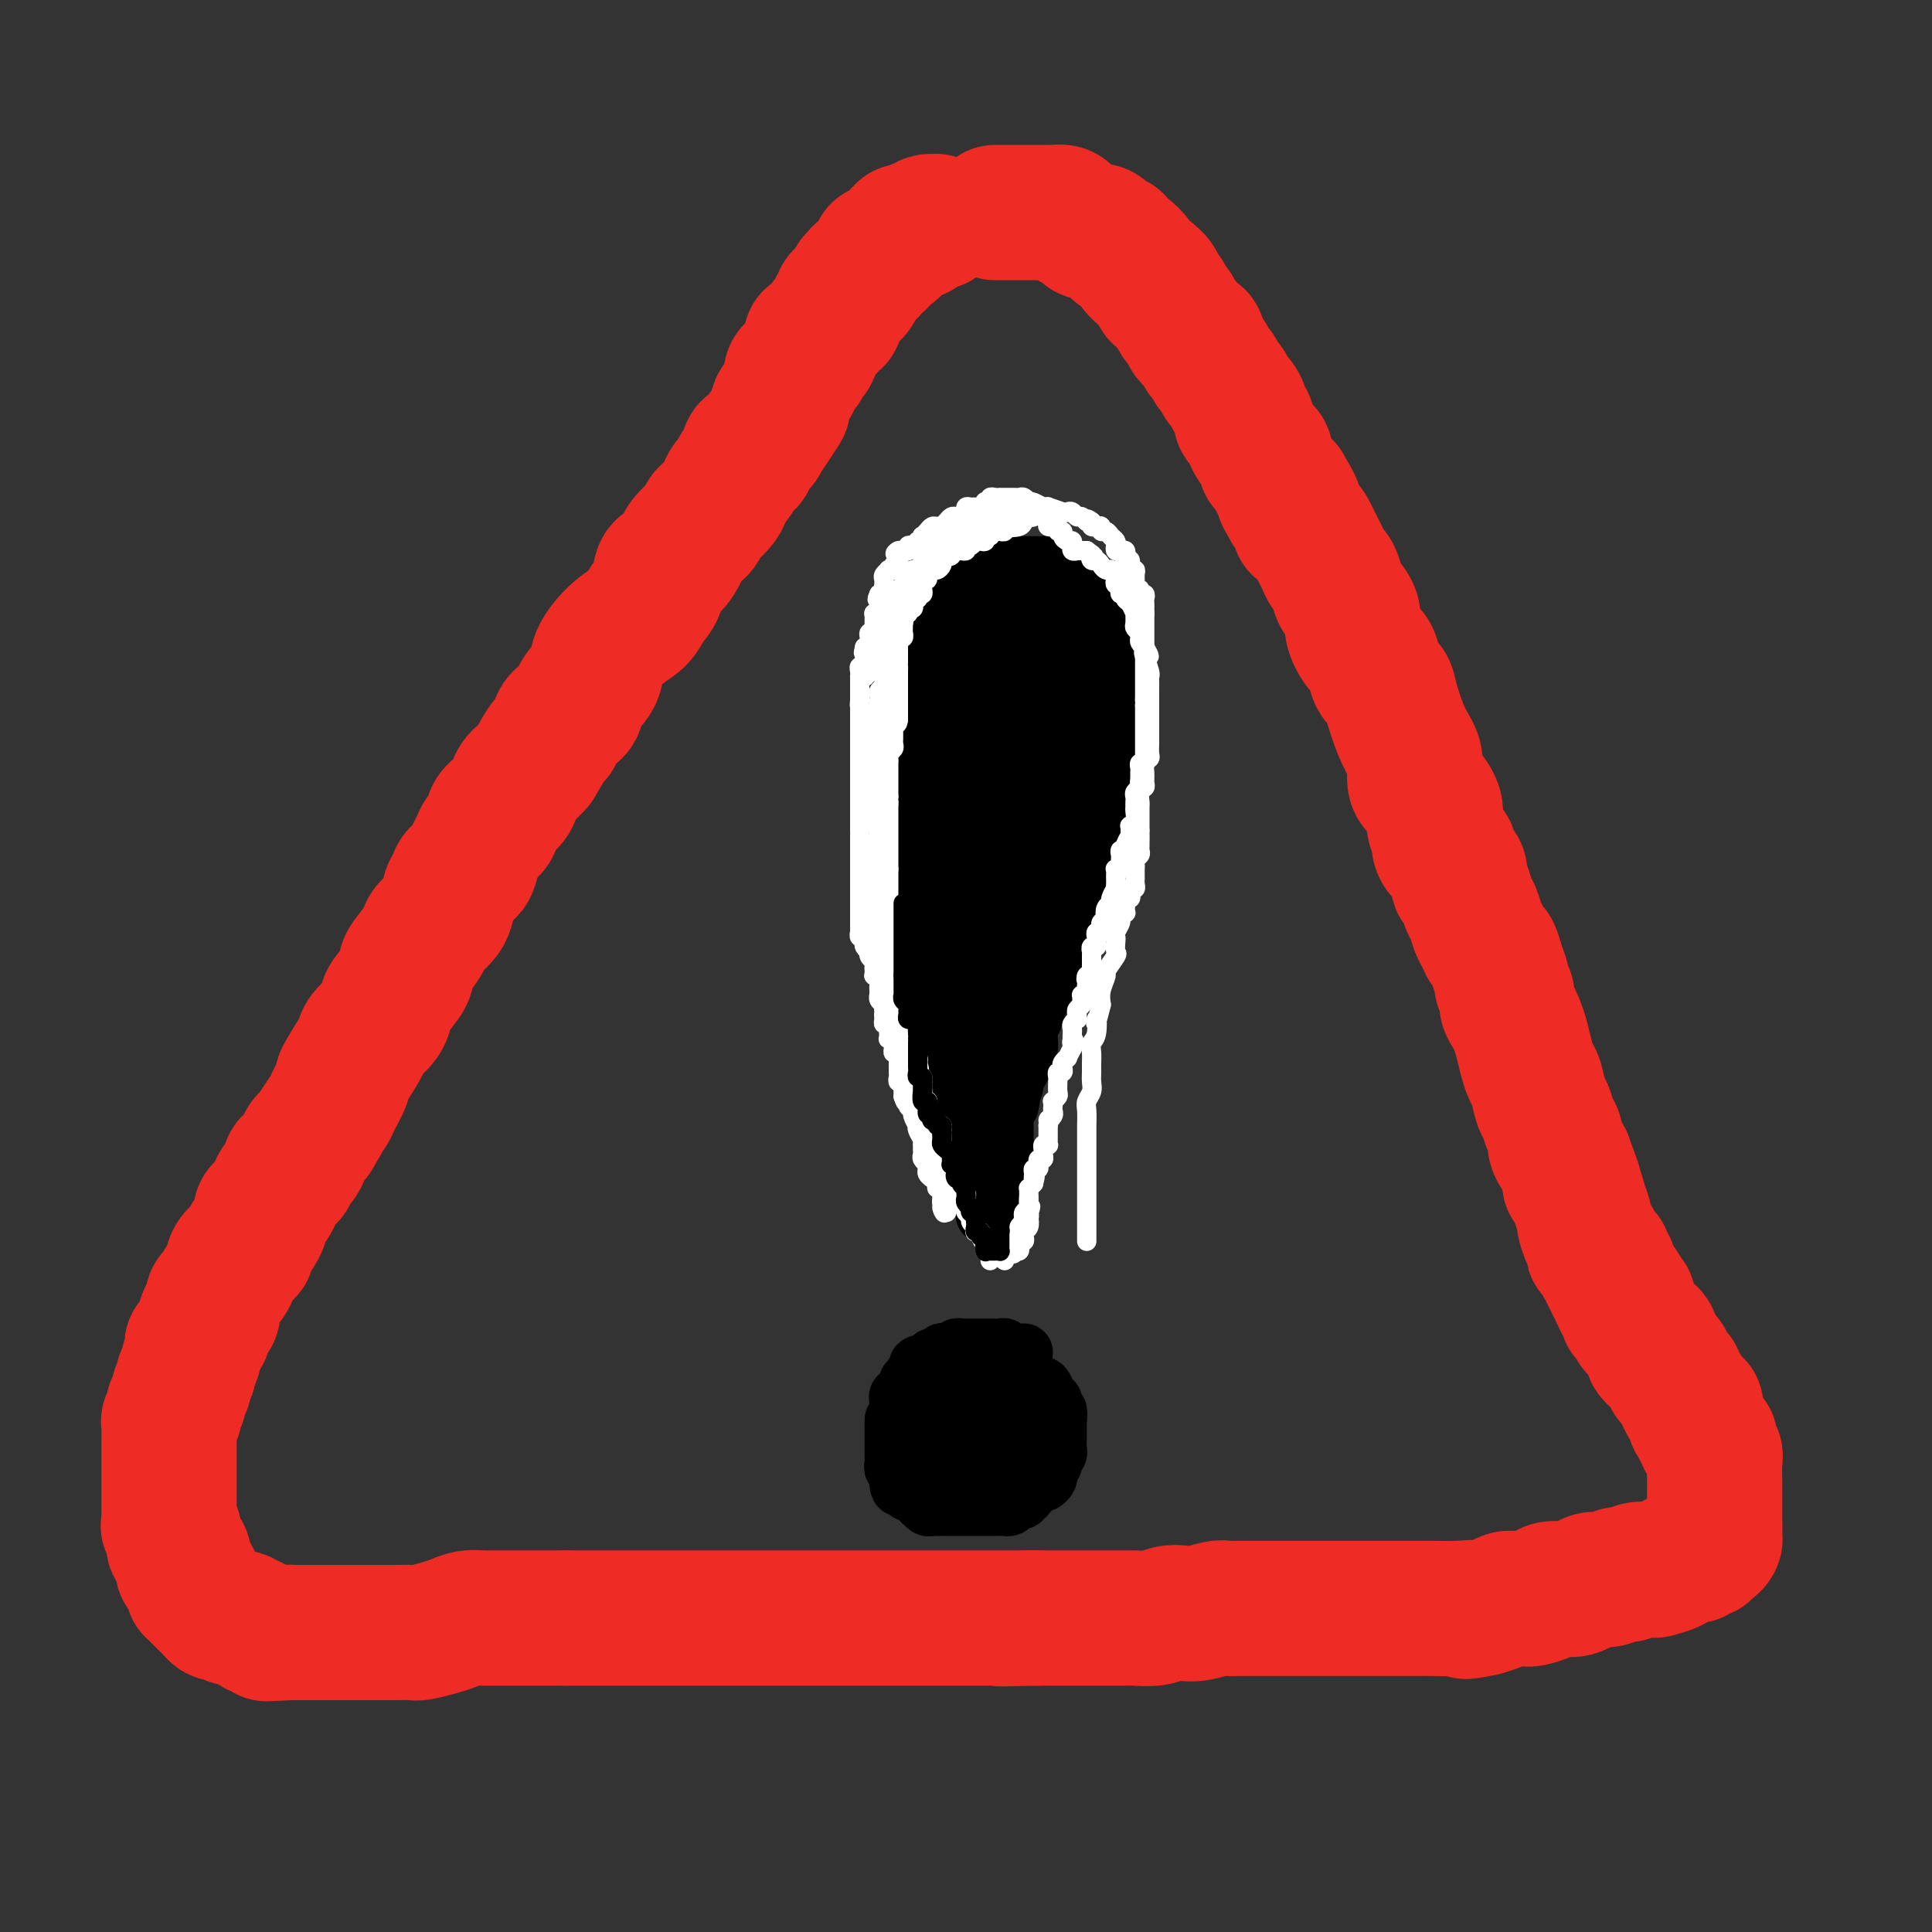 <svg viewBox='0 0 400 400' version='1.1' xmlns='http://www.w3.org/2000/svg' xmlns:xlink='http://www.w3.org/1999/xlink'><rect x="0" y="0" width="400" height="400" fill="#333333" stroke="none"/><g fill='none' stroke='#EE2B24' stroke-width='28' stroke-linecap='round' stroke-linejoin='round'><path d='M206,44c0.275,-0.000 0.549,-0.000 1,0c0.451,0.000 1.077,0.000 2,0c0.923,-0.000 2.142,-0.000 3,0c0.858,0.000 1.356,0.000 2,0c0.644,-0.000 1.433,-0.001 2,0c0.567,0.001 0.912,0.003 1,0c0.088,-0.003 -0.079,-0.012 0,0c0.079,0.012 0.406,0.044 1,0c0.594,-0.044 1.455,-0.166 2,0c0.545,0.166 0.775,0.619 1,1c0.225,0.381 0.444,0.688 1,1c0.556,0.312 1.448,0.627 2,1c0.552,0.373 0.765,0.803 1,1c0.235,0.197 0.493,0.161 1,0c0.507,-0.161 1.264,-0.445 2,0c0.736,0.445 1.453,1.620 2,2c0.547,0.380 0.925,-0.035 1,0c0.075,0.035 -0.153,0.519 0,1c0.153,0.481 0.689,0.959 1,1c0.311,0.041 0.398,-0.357 1,0c0.602,0.357 1.718,1.467 2,2c0.282,0.533 -0.270,0.490 0,1c0.270,0.510 1.363,1.574 2,2c0.637,0.426 0.819,0.213 1,0'/><path d='M238,57c2.741,2.265 0.594,1.428 0,1c-0.594,-0.428 0.366,-0.447 1,0c0.634,0.447 0.943,1.362 1,2c0.057,0.638 -0.140,1.001 0,1c0.140,-0.001 0.615,-0.366 1,0c0.385,0.366 0.681,1.463 1,2c0.319,0.537 0.663,0.512 1,1c0.337,0.488 0.668,1.487 1,2c0.332,0.513 0.666,0.541 1,1c0.334,0.459 0.667,1.351 1,2c0.333,0.649 0.667,1.057 1,1c0.333,-0.057 0.667,-0.577 1,0c0.333,0.577 0.667,2.253 1,3c0.333,0.747 0.667,0.566 1,1c0.333,0.434 0.667,1.482 1,2c0.333,0.518 0.666,0.505 1,1c0.334,0.495 0.668,1.497 1,2c0.332,0.503 0.663,0.507 1,1c0.337,0.493 0.682,1.474 1,2c0.318,0.526 0.610,0.595 1,1c0.390,0.405 0.878,1.145 1,2c0.122,0.855 -0.122,1.826 0,2c0.122,0.174 0.611,-0.449 1,0c0.389,0.449 0.678,1.970 1,3c0.322,1.030 0.678,1.571 1,2c0.322,0.429 0.610,0.748 1,1c0.390,0.252 0.881,0.438 1,1c0.119,0.562 -0.133,1.501 0,2c0.133,0.499 0.651,0.557 1,1c0.349,0.443 0.528,1.269 1,2c0.472,0.731 1.236,1.365 2,2'/><path d='M266,101c4.262,7.132 0.917,2.962 0,2c-0.917,-0.962 0.594,1.283 1,2c0.406,0.717 -0.295,-0.093 0,0c0.295,0.093 1.584,1.088 2,2c0.416,0.912 -0.042,1.741 0,2c0.042,0.259 0.585,-0.051 1,0c0.415,0.051 0.703,0.464 1,1c0.297,0.536 0.604,1.194 1,2c0.396,0.806 0.879,1.758 1,2c0.121,0.242 -0.122,-0.226 0,0c0.122,0.226 0.609,1.148 1,2c0.391,0.852 0.687,1.635 1,2c0.313,0.365 0.643,0.312 1,1c0.357,0.688 0.742,2.118 1,3c0.258,0.882 0.388,1.217 1,2c0.612,0.783 1.707,2.013 2,3c0.293,0.987 -0.216,1.731 0,3c0.216,1.269 1.156,3.064 2,4c0.844,0.936 1.591,1.012 2,2c0.409,0.988 0.480,2.887 1,4c0.520,1.113 1.488,1.441 2,2c0.512,0.559 0.566,1.351 1,3c0.434,1.649 1.246,4.156 2,6c0.754,1.844 1.449,3.026 2,4c0.551,0.974 0.957,1.741 1,3c0.043,1.259 -0.276,3.009 0,4c0.276,0.991 1.149,1.224 2,2c0.851,0.776 1.682,2.095 2,3c0.318,0.905 0.124,1.398 0,2c-0.124,0.602 -0.178,1.315 0,2c0.178,0.685 0.589,1.343 1,2'/><path d='M298,173c1.572,5.214 0.001,2.749 0,2c-0.001,-0.749 1.568,0.220 2,1c0.432,0.780 -0.274,1.373 0,2c0.274,0.627 1.526,1.288 2,2c0.474,0.712 0.168,1.474 0,2c-0.168,0.526 -0.200,0.816 0,1c0.200,0.184 0.631,0.261 1,1c0.369,0.739 0.676,2.138 1,3c0.324,0.862 0.664,1.185 1,2c0.336,0.815 0.667,2.122 1,3c0.333,0.878 0.668,1.328 1,2c0.332,0.672 0.662,1.566 1,2c0.338,0.434 0.683,0.410 1,1c0.317,0.590 0.606,1.796 1,3c0.394,1.204 0.893,2.406 1,3c0.107,0.594 -0.179,0.581 0,1c0.179,0.419 0.821,1.269 1,2c0.179,0.731 -0.107,1.343 0,2c0.107,0.657 0.606,1.359 1,2c0.394,0.641 0.683,1.219 1,2c0.317,0.781 0.662,1.764 1,3c0.338,1.236 0.668,2.725 1,4c0.332,1.275 0.666,2.337 1,3c0.334,0.663 0.668,0.926 1,2c0.332,1.074 0.663,2.959 1,4c0.337,1.041 0.682,1.238 1,2c0.318,0.762 0.610,2.088 1,3c0.390,0.912 0.878,1.409 1,2c0.122,0.591 -0.121,1.274 0,2c0.121,0.726 0.606,1.493 1,2c0.394,0.507 0.697,0.753 1,1'/><path d='M324,240c3.958,10.501 0.853,3.253 0,1c-0.853,-2.253 0.546,0.490 1,2c0.454,1.510 -0.037,1.789 0,2c0.037,0.211 0.601,0.354 1,1c0.399,0.646 0.632,1.794 1,3c0.368,1.206 0.869,2.469 1,3c0.131,0.531 -0.110,0.328 0,1c0.110,0.672 0.569,2.217 1,3c0.431,0.783 0.832,0.802 1,1c0.168,0.198 0.101,0.574 0,1c-0.101,0.426 -0.237,0.901 0,1c0.237,0.099 0.847,-0.180 1,0c0.153,0.180 -0.151,0.818 0,1c0.151,0.182 0.759,-0.091 1,0c0.241,0.091 0.117,0.546 0,1c-0.117,0.454 -0.227,0.905 0,1c0.227,0.095 0.792,-0.168 1,0c0.208,0.168 0.060,0.766 0,1c-0.060,0.234 -0.031,0.105 0,0c0.031,-0.105 0.065,-0.187 0,0c-0.065,0.187 -0.228,0.641 0,1c0.228,0.359 0.846,0.621 1,1c0.154,0.379 -0.154,0.875 0,1c0.154,0.125 0.772,-0.120 1,0c0.228,0.120 0.065,0.606 0,1c-0.065,0.394 -0.033,0.697 0,1'/><path d='M335,268c1.924,4.349 1.233,1.220 1,0c-0.233,-1.220 -0.010,-0.533 0,0c0.010,0.533 -0.194,0.912 0,1c0.194,0.088 0.784,-0.116 1,0c0.216,0.116 0.057,0.553 0,1c-0.057,0.447 -0.011,0.904 0,1c0.011,0.096 -0.012,-0.169 0,0c0.012,0.169 0.058,0.771 0,1c-0.058,0.229 -0.222,0.085 0,0c0.222,-0.085 0.829,-0.110 1,0c0.171,0.110 -0.095,0.354 0,1c0.095,0.646 0.551,1.693 1,2c0.449,0.307 0.891,-0.125 1,0c0.109,0.125 -0.114,0.807 0,1c0.114,0.193 0.566,-0.103 1,0c0.434,0.103 0.851,0.606 1,1c0.149,0.394 0.028,0.679 0,1c-0.028,0.321 0.035,0.678 0,1c-0.035,0.322 -0.168,0.610 0,1c0.168,0.390 0.638,0.883 1,1c0.362,0.117 0.618,-0.140 1,0c0.382,0.140 0.891,0.678 1,1c0.109,0.322 -0.182,0.429 0,1c0.182,0.571 0.837,1.606 1,2c0.163,0.394 -0.166,0.147 0,0c0.166,-0.147 0.828,-0.194 1,0c0.172,0.194 -0.146,0.629 0,1c0.146,0.371 0.756,0.677 1,1c0.244,0.323 0.122,0.661 0,1'/><path d='M348,288c2.173,3.564 1.104,2.475 1,2c-0.104,-0.475 0.757,-0.335 1,0c0.243,0.335 -0.131,0.864 0,1c0.131,0.136 0.766,-0.122 1,0c0.234,0.122 0.067,0.624 0,1c-0.067,0.376 -0.033,0.626 0,1c0.033,0.374 0.065,0.873 0,1c-0.065,0.127 -0.229,-0.120 0,0c0.229,0.120 0.850,0.605 1,1c0.150,0.395 -0.171,0.701 0,1c0.171,0.299 0.834,0.591 1,1c0.166,0.409 -0.166,0.937 0,1c0.166,0.063 0.829,-0.337 1,0c0.171,0.337 -0.150,1.413 0,2c0.150,0.587 0.772,0.686 1,1c0.228,0.314 0.061,0.845 0,2c-0.061,1.155 -0.016,2.936 0,4c0.016,1.064 0.004,1.412 0,2c-0.004,0.588 -0.001,1.414 0,2c0.001,0.586 0.000,0.930 0,1c-0.000,0.070 -0.000,-0.135 0,0c0.000,0.135 0.000,0.611 0,1c-0.000,0.389 -0.000,0.692 0,1c0.000,0.308 0.000,0.621 0,1c-0.000,0.379 -0.000,0.822 0,1c0.000,0.178 0.000,0.089 0,0'/><path d='M355,316c0.003,2.498 0.011,1.243 0,1c-0.011,-0.243 -0.041,0.527 0,1c0.041,0.473 0.152,0.649 0,1c-0.152,0.351 -0.566,0.878 -1,1c-0.434,0.122 -0.886,-0.160 -1,0c-0.114,0.160 0.110,0.761 0,1c-0.110,0.239 -0.553,0.116 -1,0c-0.447,-0.116 -0.898,-0.224 -1,0c-0.102,0.224 0.144,0.781 0,1c-0.144,0.219 -0.676,0.101 -1,0c-0.324,-0.101 -0.438,-0.184 -1,0c-0.562,0.184 -1.572,0.637 -2,1c-0.428,0.363 -0.274,0.637 -1,1c-0.726,0.363 -2.330,0.814 -3,1c-0.670,0.186 -0.405,0.106 -1,0c-0.595,-0.106 -2.050,-0.239 -3,0c-0.950,0.239 -1.395,0.852 -2,1c-0.605,0.148 -1.370,-0.167 -2,0c-0.630,0.167 -1.126,0.815 -2,1c-0.874,0.185 -2.126,-0.095 -3,0c-0.874,0.095 -1.370,0.564 -2,1c-0.630,0.436 -1.395,0.839 -2,1c-0.605,0.161 -1.050,0.082 -2,0c-0.950,-0.082 -2.404,-0.165 -3,0c-0.596,0.165 -0.334,0.579 -1,1c-0.666,0.421 -2.261,0.848 -3,1c-0.739,0.152 -0.624,0.030 -1,0c-0.376,-0.030 -1.245,0.033 -2,0c-0.755,-0.033 -1.396,-0.163 -2,0c-0.604,0.163 -1.173,0.618 -2,1c-0.827,0.382 -1.914,0.691 -3,1'/><path d='M307,333c-5.928,1.238 -2.747,0.332 -2,0c0.747,-0.332 -0.941,-0.089 -3,0c-2.059,0.089 -4.490,0.024 -6,0c-1.510,-0.024 -2.098,-0.006 -3,0c-0.902,0.006 -2.116,0.002 -3,0c-0.884,-0.002 -1.438,-0.000 -2,0c-0.562,0.000 -1.133,0.000 -2,0c-0.867,-0.000 -2.031,-0.000 -3,0c-0.969,0.000 -1.743,0.000 -3,0c-1.257,-0.000 -2.996,-0.000 -4,0c-1.004,0.000 -1.272,0.000 -2,0c-0.728,-0.000 -1.917,-0.000 -3,0c-1.083,0.000 -2.062,0.000 -3,0c-0.938,-0.000 -1.835,-0.001 -3,0c-1.165,0.001 -2.598,0.004 -4,0c-1.402,-0.004 -2.773,-0.015 -4,0c-1.227,0.015 -2.310,0.056 -3,0c-0.690,-0.056 -0.987,-0.207 -2,0c-1.013,0.207 -2.741,0.774 -4,1c-1.259,0.226 -2.047,0.113 -3,0c-0.953,-0.113 -2.069,-0.226 -3,0c-0.931,0.226 -1.677,0.793 -3,1c-1.323,0.207 -3.225,0.056 -4,0c-0.775,-0.056 -0.424,-0.015 -1,0c-0.576,0.015 -2.077,0.004 -3,0c-0.923,-0.004 -1.266,-0.001 -2,0c-0.734,0.001 -1.860,0.000 -3,0c-1.140,-0.000 -2.295,-0.000 -3,0c-0.705,0.000 -0.959,0.000 -2,0c-1.041,-0.000 -2.869,-0.000 -4,0c-1.131,0.000 -1.566,0.000 -2,0'/><path d='M215,335c-14.529,0.309 -4.850,0.083 -2,0c2.850,-0.083 -1.127,-0.022 -3,0c-1.873,0.022 -1.641,0.006 -2,0c-0.359,-0.006 -1.309,-0.002 -2,0c-0.691,0.002 -1.123,0.000 -2,0c-0.877,-0.000 -2.198,-0.000 -3,0c-0.802,0.000 -1.084,0.000 -2,0c-0.916,-0.000 -2.465,-0.000 -4,0c-1.535,0.000 -3.057,0.000 -4,0c-0.943,-0.000 -1.308,-0.000 -2,0c-0.692,0.000 -1.710,0.000 -3,0c-1.290,-0.000 -2.852,-0.000 -4,0c-1.148,0.000 -1.881,0.000 -3,0c-1.119,-0.000 -2.622,-0.000 -4,0c-1.378,0.000 -2.631,0.000 -4,0c-1.369,-0.000 -2.854,-0.000 -4,0c-1.146,0.000 -1.952,0.000 -3,0c-1.048,-0.000 -2.338,-0.000 -4,0c-1.662,0.000 -3.697,0.000 -5,0c-1.303,-0.000 -1.875,-0.000 -3,0c-1.125,0.000 -2.802,0.000 -4,0c-1.198,-0.000 -1.917,-0.000 -3,0c-1.083,0.000 -2.530,0.000 -4,0c-1.470,-0.000 -2.963,0.000 -4,0c-1.037,0.000 -1.618,0.000 -3,0c-1.382,0.000 -3.567,0.000 -5,0c-1.433,0.000 -2.116,0.000 -3,0c-0.884,0.000 -1.969,0.000 -3,0c-1.031,0.000 -2.009,0.000 -3,0c-0.991,0.000 -1.996,0.000 -3,0'/><path d='M117,335c-16.215,-0.000 -7.752,-0.000 -5,0c2.752,0.000 -0.206,0.000 -2,0c-1.794,-0.000 -2.423,-0.001 -3,0c-0.577,0.001 -1.102,0.003 -2,0c-0.898,-0.003 -2.167,-0.012 -3,0c-0.833,0.012 -1.228,0.046 -2,0c-0.772,-0.046 -1.921,-0.170 -3,0c-1.079,0.170 -2.089,0.634 -3,1c-0.911,0.366 -1.721,0.634 -3,1c-1.279,0.366 -3.025,0.830 -4,1c-0.975,0.170 -1.179,0.046 -2,0c-0.821,-0.046 -2.261,-0.012 -3,0c-0.739,0.012 -0.779,0.003 -1,0c-0.221,-0.003 -0.623,-0.001 -1,0c-0.377,0.001 -0.730,0.000 -1,0c-0.270,-0.000 -0.457,-0.000 -1,0c-0.543,0.000 -1.441,0.000 -2,0c-0.559,-0.000 -0.780,-0.000 -1,0c-0.220,0.000 -0.439,0.000 -1,0c-0.561,-0.000 -1.463,-0.000 -2,0c-0.537,0.000 -0.707,0.000 -1,0c-0.293,-0.000 -0.708,-0.000 -1,0c-0.292,0.000 -0.459,0.000 -1,0c-0.541,-0.000 -1.454,-0.000 -2,0c-0.546,0.000 -0.724,0.000 -1,0c-0.276,-0.000 -0.651,-0.000 -1,0c-0.349,0.000 -0.671,0.000 -1,0c-0.329,-0.000 -0.666,-0.000 -1,0c-0.334,0.000 -0.667,0.000 -1,0c-0.333,-0.000 -0.667,-0.000 -1,0c-0.333,0.000 -0.667,0.000 -1,0'/><path d='M60,338c-8.998,0.463 -2.992,0.120 -1,0c1.992,-0.120 -0.031,-0.018 -1,0c-0.969,0.018 -0.886,-0.047 -1,0c-0.114,0.047 -0.426,0.205 -1,0c-0.574,-0.205 -1.411,-0.772 -2,-1c-0.589,-0.228 -0.930,-0.118 -1,0c-0.070,0.118 0.132,0.243 0,0c-0.132,-0.243 -0.599,-0.853 -1,-1c-0.401,-0.147 -0.737,0.171 -1,0c-0.263,-0.171 -0.452,-0.830 -1,-1c-0.548,-0.170 -1.456,0.148 -2,0c-0.544,-0.148 -0.723,-0.760 -1,-1c-0.277,-0.240 -0.652,-0.106 -1,0c-0.348,0.106 -0.670,0.183 -1,0c-0.330,-0.183 -0.666,-0.627 -1,-1c-0.334,-0.373 -0.664,-0.673 -1,-1c-0.336,-0.327 -0.679,-0.679 -1,-1c-0.321,-0.321 -0.621,-0.611 -1,-1c-0.379,-0.389 -0.838,-0.878 -1,-1c-0.162,-0.122 -0.028,0.121 0,0c0.028,-0.121 -0.049,-0.606 0,-1c0.049,-0.394 0.223,-0.696 0,-1c-0.223,-0.304 -0.844,-0.610 -1,-1c-0.156,-0.390 0.151,-0.864 0,-1c-0.151,-0.136 -0.762,0.066 -1,0c-0.238,-0.066 -0.102,-0.399 0,-1c0.102,-0.601 0.171,-1.470 0,-2c-0.171,-0.530 -0.582,-0.719 -1,-1c-0.418,-0.281 -0.843,-0.653 -1,-1c-0.157,-0.347 -0.045,-0.671 0,-1c0.045,-0.329 0.022,-0.665 0,-1'/><path d='M36,318c-1.332,-2.638 -0.161,-1.232 0,-1c0.161,0.232 -0.689,-0.711 -1,-1c-0.311,-0.289 -0.083,0.076 0,0c0.083,-0.076 0.022,-0.592 0,-1c-0.022,-0.408 -0.006,-0.708 0,-1c0.006,-0.292 0.002,-0.575 0,-1c-0.002,-0.425 -0.000,-0.993 0,-1c0.000,-0.007 0.000,0.545 0,0c-0.000,-0.545 -0.000,-2.188 0,-3c0.000,-0.812 0.000,-0.795 0,-1c-0.000,-0.205 -0.000,-0.633 0,-1c0.000,-0.367 0.000,-0.675 0,-1c-0.000,-0.325 0.000,-0.668 0,-1c-0.000,-0.332 -0.000,-0.652 0,-1c0.000,-0.348 0.000,-0.723 0,-1c-0.000,-0.277 -0.000,-0.454 0,-1c0.000,-0.546 0.000,-1.459 0,-2c-0.000,-0.541 -0.001,-0.708 0,-1c0.001,-0.292 0.004,-0.708 0,-1c-0.004,-0.292 -0.015,-0.459 0,-1c0.015,-0.541 0.055,-1.455 0,-2c-0.055,-0.545 -0.207,-0.722 0,-1c0.207,-0.278 0.772,-0.655 1,-1c0.228,-0.345 0.117,-0.656 0,-1c-0.117,-0.344 -0.241,-0.722 0,-1c0.241,-0.278 0.849,-0.456 1,-1c0.151,-0.544 -0.153,-1.455 0,-2c0.153,-0.545 0.763,-0.723 1,-1c0.237,-0.277 0.102,-0.651 0,-1c-0.102,-0.349 -0.172,-0.671 0,-1c0.172,-0.329 0.586,-0.664 1,-1'/><path d='M39,284c0.561,-1.970 -0.038,-1.894 0,-2c0.038,-0.106 0.713,-0.393 1,-1c0.287,-0.607 0.185,-1.534 0,-2c-0.185,-0.466 -0.452,-0.472 0,-1c0.452,-0.528 1.623,-1.578 2,-2c0.377,-0.422 -0.040,-0.216 0,-1c0.040,-0.784 0.535,-2.557 1,-3c0.465,-0.443 0.898,0.443 1,0c0.102,-0.443 -0.126,-2.217 0,-3c0.126,-0.783 0.608,-0.576 1,-1c0.392,-0.424 0.695,-1.479 1,-2c0.305,-0.521 0.611,-0.507 1,-1c0.389,-0.493 0.860,-1.493 1,-2c0.140,-0.507 -0.051,-0.520 0,-1c0.051,-0.480 0.343,-1.425 1,-2c0.657,-0.575 1.677,-0.779 2,-1c0.323,-0.221 -0.053,-0.457 0,-1c0.053,-0.543 0.535,-1.392 1,-2c0.465,-0.608 0.912,-0.975 1,-1c0.088,-0.025 -0.184,0.292 0,0c0.184,-0.292 0.823,-1.195 1,-2c0.177,-0.805 -0.109,-1.514 0,-2c0.109,-0.486 0.612,-0.749 1,-1c0.388,-0.251 0.663,-0.491 1,-1c0.337,-0.509 0.738,-1.286 1,-2c0.262,-0.714 0.384,-1.364 1,-2c0.616,-0.636 1.726,-1.259 2,-2c0.274,-0.741 -0.287,-1.601 0,-2c0.287,-0.399 1.424,-0.338 2,-1c0.576,-0.662 0.593,-2.046 1,-3c0.407,-0.954 1.203,-1.477 2,-2'/><path d='M65,235c3.361,-5.546 1.262,-2.410 1,-2c-0.262,0.410 1.313,-1.907 2,-3c0.687,-1.093 0.485,-0.961 1,-2c0.515,-1.039 1.747,-3.250 2,-4c0.253,-0.750 -0.472,-0.038 0,-1c0.472,-0.962 2.140,-3.599 3,-5c0.860,-1.401 0.910,-1.567 1,-2c0.090,-0.433 0.218,-1.135 1,-2c0.782,-0.865 2.218,-1.893 3,-3c0.782,-1.107 0.909,-2.291 1,-3c0.091,-0.709 0.147,-0.942 1,-2c0.853,-1.058 2.503,-2.940 3,-4c0.497,-1.060 -0.157,-1.297 0,-2c0.157,-0.703 1.127,-1.873 2,-3c0.873,-1.127 1.649,-2.213 2,-3c0.351,-0.787 0.278,-1.276 1,-2c0.722,-0.724 2.239,-1.684 3,-3c0.761,-1.316 0.767,-2.989 1,-4c0.233,-1.011 0.693,-1.359 1,-2c0.307,-0.641 0.462,-1.575 1,-2c0.538,-0.425 1.458,-0.340 2,-1c0.542,-0.660 0.704,-2.063 1,-3c0.296,-0.937 0.726,-1.406 1,-2c0.274,-0.594 0.392,-1.313 1,-2c0.608,-0.687 1.706,-1.343 2,-2c0.294,-0.657 -0.217,-1.317 0,-2c0.217,-0.683 1.160,-1.390 2,-2c0.840,-0.610 1.576,-1.122 2,-2c0.424,-0.878 0.537,-2.121 1,-3c0.463,-0.879 1.275,-1.394 2,-2c0.725,-0.606 1.362,-1.303 2,-2'/><path d='M111,158c7.314,-12.265 2.598,-4.426 1,-2c-1.598,2.426 -0.077,-0.559 1,-2c1.077,-1.441 1.711,-1.337 2,-2c0.289,-0.663 0.232,-2.094 1,-3c0.768,-0.906 2.361,-1.289 3,-2c0.639,-0.711 0.325,-1.751 1,-3c0.675,-1.249 2.341,-2.708 3,-4c0.659,-1.292 0.313,-2.416 1,-4c0.687,-1.584 2.407,-3.626 4,-5c1.593,-1.374 3.059,-2.078 4,-3c0.941,-0.922 1.355,-2.061 2,-3c0.645,-0.939 1.520,-1.679 2,-3c0.480,-1.321 0.566,-3.223 1,-4c0.434,-0.777 1.215,-0.431 2,-1c0.785,-0.569 1.572,-2.054 2,-3c0.428,-0.946 0.495,-1.352 1,-2c0.505,-0.648 1.449,-1.539 2,-2c0.551,-0.461 0.711,-0.493 1,-1c0.289,-0.507 0.707,-1.488 1,-2c0.293,-0.512 0.460,-0.556 1,-1c0.540,-0.444 1.454,-1.288 2,-2c0.546,-0.712 0.723,-1.290 1,-2c0.277,-0.710 0.653,-1.551 1,-2c0.347,-0.449 0.666,-0.505 1,-1c0.334,-0.495 0.685,-1.427 1,-2c0.315,-0.573 0.596,-0.786 1,-1c0.404,-0.214 0.933,-0.428 1,-1c0.067,-0.572 -0.328,-1.500 0,-2c0.328,-0.500 1.379,-0.571 2,-1c0.621,-0.429 0.810,-1.214 1,-2'/><path d='M158,90c7.450,-10.671 2.573,-3.348 1,-1c-1.573,2.348 0.156,-0.279 1,-2c0.844,-1.721 0.801,-2.536 1,-3c0.199,-0.464 0.640,-0.576 1,-1c0.360,-0.424 0.640,-1.160 1,-2c0.360,-0.840 0.800,-1.783 1,-2c0.200,-0.217 0.162,0.293 0,0c-0.162,-0.293 -0.446,-1.388 0,-2c0.446,-0.612 1.622,-0.741 2,-1c0.378,-0.259 -0.042,-0.646 0,-1c0.042,-0.354 0.546,-0.673 1,-1c0.454,-0.327 0.858,-0.662 1,-1c0.142,-0.338 0.023,-0.678 0,-1c-0.023,-0.322 0.049,-0.625 0,-1c-0.049,-0.375 -0.219,-0.821 0,-1c0.219,-0.179 0.828,-0.089 1,0c0.172,0.089 -0.093,0.178 0,0c0.093,-0.178 0.546,-0.623 1,-1c0.454,-0.377 0.910,-0.688 1,-1c0.090,-0.312 -0.187,-0.626 0,-1c0.187,-0.374 0.839,-0.807 1,-1c0.161,-0.193 -0.168,-0.146 0,0c0.168,0.146 0.833,0.389 1,0c0.167,-0.389 -0.162,-1.411 0,-2c0.162,-0.589 0.817,-0.746 1,-1c0.183,-0.254 -0.104,-0.607 0,-1c0.104,-0.393 0.601,-0.827 1,-1c0.399,-0.173 0.699,-0.087 1,0'/><path d='M176,61c3.006,-4.664 1.522,-1.824 1,-1c-0.522,0.824 -0.083,-0.366 0,-1c0.083,-0.634 -0.189,-0.710 0,-1c0.189,-0.290 0.838,-0.794 1,-1c0.162,-0.206 -0.164,-0.116 0,0c0.164,0.116 0.818,0.256 1,0c0.182,-0.256 -0.109,-0.909 0,-1c0.109,-0.091 0.617,0.378 1,0c0.383,-0.378 0.643,-1.604 1,-2c0.357,-0.396 0.813,0.037 1,0c0.187,-0.037 0.105,-0.545 0,-1c-0.105,-0.455 -0.234,-0.857 0,-1c0.234,-0.143 0.832,-0.028 1,0c0.168,0.028 -0.095,-0.030 0,0c0.095,0.030 0.546,0.148 1,0c0.454,-0.148 0.910,-0.560 1,-1c0.090,-0.440 -0.187,-0.906 0,-1c0.187,-0.094 0.838,0.185 1,0c0.162,-0.185 -0.164,-0.834 0,-1c0.164,-0.166 0.817,0.151 1,0c0.183,-0.151 -0.105,-0.772 0,-1c0.105,-0.228 0.601,-0.065 1,0c0.399,0.065 0.699,0.033 1,0'/><path d='M189,48c2.255,-1.952 1.392,-0.330 1,0c-0.392,0.330 -0.312,-0.630 0,-1c0.312,-0.370 0.857,-0.151 1,0c0.143,0.151 -0.115,0.233 0,0c0.115,-0.233 0.604,-0.781 1,-1c0.396,-0.219 0.698,-0.110 1,0'/><path d='M193,46c0.844,-0.311 0.956,-0.089 1,0c0.044,0.089 0.022,0.044 0,0'/></g>
<g fill='none' stroke='#000000' stroke-width='12' stroke-linecap='round' stroke-linejoin='round'><path d='M191,130c-0.001,-0.341 -0.001,-0.683 0,-1c0.001,-0.317 0.004,-0.610 0,-1c-0.004,-0.390 -0.016,-0.878 0,-1c0.016,-0.122 0.060,0.121 0,0c-0.060,-0.121 -0.223,-0.607 0,-1c0.223,-0.393 0.830,-0.693 1,-1c0.170,-0.307 -0.099,-0.622 0,-1c0.099,-0.378 0.566,-0.818 1,-1c0.434,-0.182 0.833,-0.104 1,0c0.167,0.104 0.100,0.235 0,0c-0.100,-0.235 -0.234,-0.838 0,-1c0.234,-0.162 0.835,0.115 1,0c0.165,-0.115 -0.106,-0.623 0,-1c0.106,-0.377 0.588,-0.623 1,-1c0.412,-0.377 0.754,-0.886 1,-1c0.246,-0.114 0.394,0.166 1,0c0.606,-0.166 1.668,-0.776 2,-1c0.332,-0.224 -0.066,-0.060 0,0c0.066,0.060 0.595,0.016 1,0c0.405,-0.016 0.686,-0.004 1,0c0.314,0.004 0.661,0.001 1,0c0.339,-0.001 0.669,-0.001 1,0'/><path d='M204,118c1.190,-0.536 0.163,-0.876 0,-1c-0.163,-0.124 0.536,-0.033 1,0c0.464,0.033 0.691,0.009 1,0c0.309,-0.009 0.700,-0.002 1,0c0.300,0.002 0.510,0.001 1,0c0.490,-0.001 1.258,-0.000 2,0c0.742,0.000 1.456,-0.000 2,0c0.544,0.000 0.919,0.000 1,0c0.081,-0.000 -0.132,-0.001 0,0c0.132,0.001 0.610,0.004 1,0c0.390,-0.004 0.692,-0.015 1,0c0.308,0.015 0.621,0.057 1,0c0.379,-0.057 0.823,-0.211 1,0c0.177,0.211 0.086,0.788 0,1c-0.086,0.212 -0.167,0.061 0,0c0.167,-0.061 0.584,-0.030 1,0'/><path d='M218,118c2.328,-0.043 1.149,-0.151 1,0c-0.149,0.151 0.731,0.561 1,1c0.269,0.439 -0.073,0.906 0,1c0.073,0.094 0.559,-0.186 1,0c0.441,0.186 0.835,0.838 1,1c0.165,0.162 0.099,-0.167 0,0c-0.099,0.167 -0.233,0.828 0,1c0.233,0.172 0.832,-0.146 1,0c0.168,0.146 -0.095,0.756 0,1c0.095,0.244 0.547,0.121 1,0c0.453,-0.121 0.905,-0.240 1,0c0.095,0.240 -0.167,0.839 0,1c0.167,0.161 0.763,-0.116 1,0c0.237,0.116 0.115,0.623 0,1c-0.115,0.377 -0.223,0.622 0,1c0.223,0.378 0.777,0.890 1,1c0.223,0.110 0.116,-0.181 0,0c-0.116,0.181 -0.241,0.836 0,1c0.241,0.164 0.849,-0.163 1,0c0.151,0.163 -0.156,0.814 0,1c0.156,0.186 0.774,-0.095 1,0c0.226,0.095 0.061,0.564 0,1c-0.061,0.436 -0.017,0.839 0,1c0.017,0.161 0.009,0.081 0,0'/><path d='M229,131c1.944,2.415 1.306,1.953 1,2c-0.306,0.047 -0.278,0.604 0,1c0.278,0.396 0.807,0.631 1,1c0.193,0.369 0.052,0.872 0,1c-0.052,0.128 -0.014,-0.119 0,0c0.014,0.119 0.004,0.606 0,1c-0.004,0.394 -0.001,0.697 0,1c0.001,0.303 0.001,0.606 0,1c-0.001,0.394 -0.001,0.879 0,1c0.001,0.121 0.004,-0.123 0,0c-0.004,0.123 -0.015,0.611 0,1c0.015,0.389 0.057,0.678 0,1c-0.057,0.322 -0.211,0.678 0,1c0.211,0.322 0.789,0.611 1,1c0.211,0.389 0.057,0.877 0,1c-0.057,0.123 -0.015,-0.121 0,0c0.015,0.121 0.004,0.606 0,1c-0.004,0.394 -0.002,0.697 0,1'/><path d='M232,147c0.464,2.638 0.124,1.232 0,1c-0.124,-0.232 -0.033,0.711 0,1c0.033,0.289 0.009,-0.076 0,0c-0.009,0.076 -0.002,0.594 0,1c0.002,0.406 0.001,0.700 0,1c-0.001,0.300 -0.000,0.605 0,1c0.000,0.395 0.001,0.879 0,1c-0.001,0.121 -0.004,-0.123 0,0c0.004,0.123 0.015,0.611 0,1c-0.015,0.389 -0.057,0.677 0,1c0.057,0.323 0.211,0.680 0,1c-0.211,0.320 -0.788,0.601 -1,1c-0.212,0.399 -0.061,0.915 0,1c0.061,0.085 0.030,-0.261 0,0c-0.030,0.261 -0.060,1.131 0,2c0.060,0.869 0.208,1.739 0,2c-0.208,0.261 -0.774,-0.085 -1,0c-0.226,0.085 -0.112,0.601 0,1c0.112,0.399 0.223,0.680 0,1c-0.223,0.320 -0.782,0.677 -1,1c-0.218,0.323 -0.097,0.611 0,1c0.097,0.389 0.170,0.877 0,1c-0.170,0.123 -0.584,-0.121 -1,0c-0.416,0.121 -0.833,0.606 -1,1c-0.167,0.394 -0.083,0.697 0,1'/><path d='M227,169c-0.790,3.566 -0.264,1.480 0,1c0.264,-0.480 0.267,0.645 0,1c-0.267,0.355 -0.802,-0.058 -1,0c-0.198,0.058 -0.057,0.589 0,1c0.057,0.411 0.029,0.701 0,1c-0.029,0.299 -0.061,0.605 0,1c0.061,0.395 0.214,0.879 0,1c-0.214,0.121 -0.793,-0.122 -1,0c-0.207,0.122 -0.040,0.610 0,1c0.040,0.390 -0.046,0.682 0,1c0.046,0.318 0.222,0.663 0,1c-0.222,0.337 -0.844,0.667 -1,1c-0.156,0.333 0.154,0.668 0,1c-0.154,0.332 -0.774,0.662 -1,1c-0.226,0.338 -0.060,0.683 0,1c0.060,0.317 0.012,0.606 0,1c-0.012,0.394 0.011,0.893 0,1c-0.011,0.107 -0.056,-0.178 0,0c0.056,0.178 0.212,0.821 0,1c-0.212,0.179 -0.793,-0.104 -1,0c-0.207,0.104 -0.042,0.595 0,1c0.042,0.405 -0.041,0.724 0,1c0.041,0.276 0.204,0.511 0,1c-0.204,0.489 -0.776,1.234 -1,2c-0.224,0.766 -0.101,1.552 0,2c0.101,0.448 0.181,0.557 0,1c-0.181,0.443 -0.623,1.221 -1,2c-0.377,0.779 -0.689,1.559 -1,2c-0.311,0.441 -0.622,0.542 -1,1c-0.378,0.458 -0.822,1.274 -1,2c-0.178,0.726 -0.089,1.363 0,2'/><path d='M217,202c-1.559,5.300 -0.455,2.050 0,1c0.455,-1.050 0.261,0.099 0,1c-0.261,0.901 -0.591,1.555 -1,2c-0.409,0.445 -0.898,0.681 -1,1c-0.102,0.319 0.183,0.719 0,1c-0.183,0.281 -0.834,0.441 -1,1c-0.166,0.559 0.153,1.515 0,2c-0.153,0.485 -0.777,0.497 -1,1c-0.223,0.503 -0.046,1.497 0,2c0.046,0.503 -0.040,0.515 0,1c0.040,0.485 0.204,1.442 0,2c-0.204,0.558 -0.777,0.717 -1,1c-0.223,0.283 -0.097,0.691 0,1c0.097,0.309 0.166,0.521 0,1c-0.166,0.479 -0.567,1.227 -1,2c-0.433,0.773 -0.900,1.570 -1,2c-0.100,0.430 0.166,0.492 0,1c-0.166,0.508 -0.762,1.463 -1,2c-0.238,0.537 -0.116,0.654 0,1c0.116,0.346 0.227,0.919 0,1c-0.227,0.081 -0.793,-0.329 -1,0c-0.207,0.329 -0.055,1.396 0,2c0.055,0.604 0.015,0.744 0,1c-0.015,0.256 -0.003,0.626 0,1c0.003,0.374 -0.003,0.752 0,1c0.003,0.248 0.016,0.368 0,1c-0.016,0.632 -0.059,1.777 0,2c0.059,0.223 0.222,-0.476 0,0c-0.222,0.476 -0.829,2.128 -1,3c-0.171,0.872 0.094,0.963 0,1c-0.094,0.037 -0.547,0.018 -1,0'/><path d='M206,241c-1.702,6.212 -0.456,2.242 0,1c0.456,-1.242 0.122,0.245 0,1c-0.122,0.755 -0.033,0.780 0,1c0.033,0.220 0.008,0.636 0,1c-0.008,0.364 -0.001,0.676 0,1c0.001,0.324 -0.004,0.660 0,1c0.004,0.340 0.016,0.683 0,1c-0.016,0.317 -0.059,0.607 0,1c0.059,0.393 0.222,0.889 0,1c-0.222,0.111 -0.829,-0.162 -1,0c-0.171,0.162 0.094,0.761 0,1c-0.094,0.239 -0.547,0.120 -1,0'/><path d='M204,251c-0.311,1.309 -0.087,-0.419 0,-1c0.087,-0.581 0.037,-0.015 0,0c-0.037,0.015 -0.063,-0.522 0,-1c0.063,-0.478 0.213,-0.898 0,-1c-0.213,-0.102 -0.788,0.112 -1,0c-0.212,-0.112 -0.060,-0.551 0,-1c0.060,-0.449 0.030,-0.908 0,-1c-0.030,-0.092 -0.060,0.182 0,0c0.060,-0.182 0.208,-0.822 0,-1c-0.208,-0.178 -0.774,0.106 -1,0c-0.226,-0.106 -0.113,-0.602 0,-1c0.113,-0.398 0.228,-0.698 0,-1c-0.228,-0.302 -0.797,-0.606 -1,-1c-0.203,-0.394 -0.040,-0.879 0,-1c0.040,-0.121 -0.042,0.122 0,0c0.042,-0.122 0.207,-0.607 0,-1c-0.207,-0.393 -0.788,-0.693 -1,-1c-0.212,-0.307 -0.057,-0.621 0,-1c0.057,-0.379 0.016,-0.823 0,-1c-0.016,-0.177 -0.008,-0.089 0,0'/><path d='M200,237c-0.635,-2.118 -0.222,-0.414 0,0c0.222,0.414 0.251,-0.462 0,-1c-0.251,-0.538 -0.784,-0.736 -1,-1c-0.216,-0.264 -0.114,-0.592 0,-1c0.114,-0.408 0.242,-0.896 0,-1c-0.242,-0.104 -0.853,0.176 -1,0c-0.147,-0.176 0.172,-0.808 0,-1c-0.172,-0.192 -0.834,0.054 -1,0c-0.166,-0.054 0.166,-0.410 0,-1c-0.166,-0.590 -0.829,-1.416 -1,-2c-0.171,-0.584 0.150,-0.926 0,-1c-0.150,-0.074 -0.773,0.121 -1,0c-0.227,-0.121 -0.060,-0.558 0,-1c0.060,-0.442 0.012,-0.888 0,-1c-0.012,-0.112 0.011,0.111 0,0c-0.011,-0.111 -0.056,-0.554 0,-1c0.056,-0.446 0.212,-0.894 0,-1c-0.212,-0.106 -0.792,0.132 -1,0c-0.208,-0.132 -0.045,-0.632 0,-1c0.045,-0.368 -0.026,-0.605 0,-1c0.026,-0.395 0.151,-0.950 0,-1c-0.151,-0.050 -0.579,0.404 -1,0c-0.421,-0.404 -0.834,-1.665 -1,-2c-0.166,-0.335 -0.083,0.256 0,0c0.083,-0.256 0.167,-1.359 0,-2c-0.167,-0.641 -0.583,-0.821 -1,-1'/><path d='M191,216c-1.392,-3.488 -0.373,-1.708 0,-1c0.373,0.708 0.100,0.344 0,0c-0.100,-0.344 -0.026,-0.670 0,-1c0.026,-0.330 0.003,-0.666 0,-1c-0.003,-0.334 0.013,-0.665 0,-1c-0.013,-0.335 -0.056,-0.672 0,-1c0.056,-0.328 0.211,-0.646 0,-1c-0.211,-0.354 -0.788,-0.743 -1,-1c-0.212,-0.257 -0.061,-0.383 0,-1c0.061,-0.617 0.030,-1.724 0,-2c-0.030,-0.276 -0.061,0.281 0,0c0.061,-0.281 0.212,-1.399 0,-2c-0.212,-0.601 -0.788,-0.685 -1,-1c-0.212,-0.315 -0.061,-0.862 0,-1c0.061,-0.138 0.030,0.131 0,0c-0.030,-0.131 -0.061,-0.664 0,-1c0.061,-0.336 0.212,-0.475 0,-1c-0.212,-0.525 -0.789,-1.436 -1,-2c-0.211,-0.564 -0.055,-0.780 0,-1c0.055,-0.220 0.011,-0.444 0,-1c-0.011,-0.556 0.011,-1.445 0,-2c-0.011,-0.555 -0.055,-0.778 0,-1c0.055,-0.222 0.211,-0.443 0,-1c-0.211,-0.557 -0.788,-1.450 -1,-2c-0.212,-0.550 -0.061,-0.759 0,-1c0.061,-0.241 0.030,-0.515 0,-1c-0.030,-0.485 -0.061,-1.180 0,-2c0.061,-0.820 0.212,-1.766 0,-2c-0.212,-0.234 -0.788,0.245 -1,0c-0.212,-0.245 -0.061,-1.213 0,-2c0.061,-0.787 0.030,-1.394 0,-2'/><path d='M186,180c-0.774,-5.521 -0.207,-1.324 0,0c0.207,1.324 0.056,-0.223 0,-1c-0.056,-0.777 -0.015,-0.782 0,-1c0.015,-0.218 0.004,-0.650 0,-1c-0.004,-0.350 -0.001,-0.619 0,-1c0.001,-0.381 0.000,-0.876 0,-1c-0.000,-0.124 -0.000,0.121 0,0c0.000,-0.121 0.000,-0.609 0,-1c-0.000,-0.391 -0.000,-0.686 0,-1c0.000,-0.314 0.000,-0.646 0,-1c-0.000,-0.354 -0.000,-0.729 0,-1c0.000,-0.271 0.000,-0.439 0,-1c-0.000,-0.561 -0.000,-1.516 0,-2c0.000,-0.484 0.000,-0.496 0,-1c-0.000,-0.504 -0.000,-1.501 0,-2c0.000,-0.499 0.000,-0.501 0,-1c-0.000,-0.499 -0.000,-1.496 0,-2c0.000,-0.504 0.000,-0.515 0,-1c-0.000,-0.485 -0.000,-1.443 0,-2c0.000,-0.557 0.000,-0.714 0,-1c-0.000,-0.286 -0.000,-0.703 0,-1c0.000,-0.297 0.000,-0.475 0,-1c-0.000,-0.525 -0.000,-1.396 0,-2c0.000,-0.604 0.000,-0.940 0,-1c0.000,-0.060 0.000,0.156 0,0c0.000,-0.156 0.000,-0.686 0,-1c0.000,-0.314 0.000,-0.413 0,-1c0.000,-0.587 0.000,-1.663 0,-2c0.000,-0.337 0.000,0.063 0,0c0.000,-0.063 0.000,-0.589 0,-1c0.000,-0.411 0.000,-0.705 0,-1'/><path d='M186,147c-0.000,-5.267 -0.000,-1.936 0,-1c0.000,0.936 0.000,-0.523 0,-1c-0.000,-0.477 -0.000,0.027 0,0c0.000,-0.027 0.000,-0.586 0,-1c-0.000,-0.414 -0.000,-0.685 0,-1c0.000,-0.315 0.000,-0.676 0,-1c-0.000,-0.324 -0.001,-0.613 0,-1c0.001,-0.387 0.004,-0.873 0,-1c-0.004,-0.127 -0.016,0.106 0,0c0.016,-0.106 0.061,-0.549 0,-1c-0.061,-0.451 -0.227,-0.909 0,-1c0.227,-0.091 0.846,0.187 1,0c0.154,-0.187 -0.156,-0.838 0,-1c0.156,-0.162 0.777,0.164 1,0c0.223,-0.164 0.046,-0.817 0,-1c-0.046,-0.183 0.039,0.106 0,0c-0.039,-0.106 -0.203,-0.605 0,-1c0.203,-0.395 0.772,-0.684 1,-1c0.228,-0.316 0.114,-0.658 0,-1'/><path d='M189,133c0.500,-2.333 0.250,-1.167 0,0'/><path d='M212,280c-0.331,-0.002 -0.662,-0.004 -1,0c-0.338,0.004 -0.682,0.015 -1,0c-0.318,-0.015 -0.610,-0.057 -1,0c-0.390,0.057 -0.878,0.211 -1,0c-0.122,-0.211 0.121,-0.789 0,-1c-0.121,-0.211 -0.606,-0.057 -1,0c-0.394,0.057 -0.697,0.015 -1,0c-0.303,-0.015 -0.606,-0.004 -1,0c-0.394,0.004 -0.879,0.001 -1,0c-0.121,-0.001 0.121,-0.000 0,0c-0.121,0.000 -0.606,0.000 -1,0c-0.394,-0.000 -0.697,0.000 -1,0c-0.303,-0.000 -0.606,-0.001 -1,0c-0.394,0.001 -0.879,0.004 -1,0c-0.121,-0.004 0.123,-0.015 0,0c-0.123,0.015 -0.611,0.056 -1,0c-0.389,-0.056 -0.677,-0.207 -1,0c-0.323,0.207 -0.679,0.773 -1,1c-0.321,0.227 -0.607,0.114 -1,0c-0.393,-0.114 -0.894,-0.228 -1,0c-0.106,0.228 0.183,0.797 0,1c-0.183,0.203 -0.836,0.041 -1,0c-0.164,-0.041 0.162,0.041 0,0c-0.162,-0.041 -0.813,-0.203 -1,0c-0.187,0.203 0.089,0.772 0,1c-0.089,0.228 -0.545,0.114 -1,0'/><path d='M192,282c-3.317,0.548 -1.611,0.918 -1,1c0.611,0.082 0.125,-0.123 0,0c-0.125,0.123 0.111,0.573 0,1c-0.111,0.427 -0.570,0.832 -1,1c-0.430,0.168 -0.832,0.101 -1,0c-0.168,-0.101 -0.102,-0.235 0,0c0.102,0.235 0.238,0.837 0,1c-0.238,0.163 -0.852,-0.115 -1,0c-0.148,0.115 0.171,0.623 0,1c-0.171,0.377 -0.830,0.623 -1,1c-0.170,0.377 0.151,0.885 0,1c-0.151,0.115 -0.772,-0.162 -1,0c-0.228,0.162 -0.061,0.764 0,1c0.061,0.236 0.016,0.105 0,0c-0.016,-0.105 -0.004,-0.183 0,0c0.004,0.183 0.001,0.626 0,1c-0.001,0.374 -0.000,0.678 0,1c0.000,0.322 0.000,0.664 0,1c-0.000,0.336 -0.000,0.668 0,1'/><path d='M186,294c-1.155,1.809 -1.041,0.331 -1,0c0.041,-0.331 0.011,0.485 0,1c-0.011,0.515 -0.003,0.729 0,1c0.003,0.271 0.001,0.597 0,1c-0.001,0.403 -0.000,0.881 0,1c0.000,0.119 -0.000,-0.123 0,0c0.000,0.123 0.000,0.610 0,1c-0.000,0.390 -0.001,0.683 0,1c0.001,0.317 0.004,0.659 0,1c-0.004,0.341 -0.015,0.683 0,1c0.015,0.317 0.057,0.610 0,1c-0.057,0.390 -0.211,0.879 0,1c0.211,0.121 0.789,-0.125 1,0c0.211,0.125 0.057,0.622 0,1c-0.057,0.378 -0.015,0.637 0,1c0.015,0.363 0.004,0.828 0,1c-0.004,0.172 -0.001,0.049 0,0c0.001,-0.049 0.001,-0.025 0,0'/><path d='M186,307c0.162,1.968 0.568,0.388 1,0c0.432,-0.388 0.890,0.417 1,1c0.110,0.583 -0.128,0.945 0,1c0.128,0.055 0.622,-0.196 1,0c0.378,0.196 0.640,0.841 1,1c0.360,0.159 0.817,-0.168 1,0c0.183,0.168 0.090,0.830 0,1c-0.090,0.170 -0.179,-0.150 0,0c0.179,0.150 0.625,0.772 1,1c0.375,0.228 0.678,0.061 1,0c0.322,-0.061 0.662,-0.016 1,0c0.338,0.016 0.673,0.004 1,0c0.327,-0.004 0.647,-0.001 1,0c0.353,0.001 0.741,0.000 1,0c0.259,-0.000 0.389,-0.000 1,0c0.611,0.000 1.703,0.000 2,0c0.297,-0.000 -0.201,-0.000 0,0c0.201,0.000 1.100,0.000 2,0c0.900,-0.000 1.799,-0.000 2,0c0.201,0.000 -0.297,0.001 0,0c0.297,-0.001 1.389,-0.003 2,0c0.611,0.003 0.741,0.011 1,0c0.259,-0.011 0.647,-0.041 1,0c0.353,0.041 0.672,0.155 1,0c0.328,-0.155 0.664,-0.577 1,-1'/><path d='M210,311c2.807,-0.394 1.326,-0.880 1,-1c-0.326,-0.120 0.504,0.125 1,0c0.496,-0.125 0.657,-0.621 1,-1c0.343,-0.379 0.866,-0.640 1,-1c0.134,-0.360 -0.122,-0.817 0,-1c0.122,-0.183 0.620,-0.090 1,0c0.380,0.090 0.641,0.178 1,0c0.359,-0.178 0.814,-0.621 1,-1c0.186,-0.379 0.101,-0.693 0,-1c-0.101,-0.307 -0.220,-0.607 0,-1c0.220,-0.393 0.777,-0.879 1,-1c0.223,-0.121 0.112,0.123 0,0c-0.112,-0.123 -0.226,-0.611 0,-1c0.226,-0.389 0.793,-0.678 1,-1c0.207,-0.322 0.056,-0.678 0,-1c-0.056,-0.322 -0.015,-0.610 0,-1c0.015,-0.390 0.004,-0.882 0,-1c-0.004,-0.118 -0.001,0.140 0,0c0.001,-0.140 0.000,-0.677 0,-1c-0.000,-0.323 -0.000,-0.433 0,-1c0.000,-0.567 0.000,-1.591 0,-2c-0.000,-0.409 -0.000,-0.205 0,0'/><path d='M219,294c0.293,-1.864 0.027,-1.025 0,-1c-0.027,0.025 0.185,-0.763 0,-1c-0.185,-0.237 -0.768,0.076 -1,0c-0.232,-0.076 -0.114,-0.540 0,-1c0.114,-0.460 0.224,-0.916 0,-1c-0.224,-0.084 -0.781,0.202 -1,0c-0.219,-0.202 -0.100,-0.894 0,-1c0.100,-0.106 0.181,0.374 0,0c-0.181,-0.374 -0.623,-1.603 -1,-2c-0.377,-0.397 -0.689,0.037 -1,0c-0.311,-0.037 -0.623,-0.545 -1,-1c-0.377,-0.455 -0.821,-0.858 -1,-1c-0.179,-0.142 -0.093,-0.023 0,0c0.093,0.023 0.193,-0.049 0,0c-0.193,0.049 -0.679,0.219 -1,0c-0.321,-0.219 -0.478,-0.828 -1,-1c-0.522,-0.172 -1.408,0.094 -2,0c-0.592,-0.094 -0.891,-0.547 -1,-1c-0.109,-0.453 -0.029,-0.905 0,-1c0.029,-0.095 0.008,0.167 0,0c-0.008,-0.167 -0.002,-0.762 0,-1c0.002,-0.238 0.001,-0.119 0,0'/></g>
<g fill='none' stroke='#000000' stroke-width='20' stroke-linecap='round' stroke-linejoin='round'><path d='M194,297c0.455,-0.024 0.911,-0.048 1,0c0.089,0.048 -0.187,0.167 0,0c0.187,-0.167 0.838,-0.619 1,-1c0.162,-0.381 -0.164,-0.691 0,-1c0.164,-0.309 0.817,-0.619 1,-1c0.183,-0.381 -0.106,-0.834 0,-1c0.106,-0.166 0.606,-0.045 1,0c0.394,0.045 0.683,0.012 1,0c0.317,-0.012 0.663,-0.004 1,0c0.337,0.004 0.665,0.005 1,0c0.335,-0.005 0.678,-0.015 1,0c0.322,0.015 0.622,0.056 1,0c0.378,-0.056 0.832,-0.207 1,0c0.168,0.207 0.048,0.774 0,1c-0.048,0.226 -0.024,0.113 0,0'/><path d='M204,294c1.166,0.332 1.082,0.663 1,1c-0.082,0.337 -0.162,0.682 0,1c0.162,0.318 0.565,0.610 1,1c0.435,0.390 0.902,0.879 1,1c0.098,0.121 -0.172,-0.125 0,0c0.172,0.125 0.786,0.621 1,1c0.214,0.379 0.029,0.641 0,1c-0.029,0.359 0.098,0.814 0,1c-0.098,0.186 -0.421,0.101 -1,0c-0.579,-0.101 -1.413,-0.220 -2,0c-0.587,0.220 -0.928,0.777 -1,1c-0.072,0.223 0.125,0.111 0,0c-0.125,-0.111 -0.572,-0.222 -1,0c-0.428,0.222 -0.837,0.778 -1,1c-0.163,0.222 -0.082,0.111 0,0'/><path d='M206,166c-0.113,-0.334 -0.227,-0.667 0,-1c0.227,-0.333 0.793,-0.665 1,-1c0.207,-0.335 0.054,-0.672 0,-1c-0.054,-0.328 -0.011,-0.648 0,-1c0.011,-0.352 -0.011,-0.738 0,-1c0.011,-0.262 0.055,-0.401 0,-1c-0.055,-0.599 -0.211,-1.657 0,-2c0.211,-0.343 0.788,0.029 1,0c0.212,-0.029 0.061,-0.458 0,-1c-0.061,-0.542 -0.030,-1.196 0,-2c0.030,-0.804 0.061,-1.758 0,-2c-0.061,-0.242 -0.214,0.229 0,0c0.214,-0.229 0.793,-1.159 1,-2c0.207,-0.841 0.041,-1.594 0,-2c-0.041,-0.406 0.041,-0.465 0,-1c-0.041,-0.535 -0.207,-1.546 0,-2c0.207,-0.454 0.788,-0.350 1,-1c0.212,-0.650 0.057,-2.054 0,-3c-0.057,-0.946 -0.015,-1.433 0,-2c0.015,-0.567 0.004,-1.213 0,-2c-0.004,-0.787 -0.000,-1.717 0,-2c0.000,-0.283 -0.003,0.079 0,0c0.003,-0.079 0.011,-0.600 0,-1c-0.011,-0.400 -0.042,-0.681 0,-1c0.042,-0.319 0.156,-0.678 0,-1c-0.156,-0.322 -0.581,-0.607 -1,-1c-0.419,-0.393 -0.833,-0.892 -1,-1c-0.167,-0.108 -0.086,0.177 0,0c0.086,-0.177 0.177,-0.817 0,-1c-0.177,-0.183 -0.622,0.091 -1,0c-0.378,-0.091 -0.689,-0.545 -1,-1'/><path d='M206,129c-0.781,-2.011 -0.734,-0.540 -1,0c-0.266,0.540 -0.846,0.147 -1,0c-0.154,-0.147 0.117,-0.050 0,0c-0.117,0.050 -0.624,0.051 -1,0c-0.376,-0.051 -0.623,-0.155 -1,0c-0.377,0.155 -0.886,0.570 -1,1c-0.114,0.430 0.166,0.877 0,1c-0.166,0.123 -0.776,-0.076 -1,0c-0.224,0.076 -0.060,0.426 0,1c0.060,0.574 0.016,1.370 0,2c-0.016,0.630 -0.003,1.094 0,2c0.003,0.906 -0.003,2.252 0,3c0.003,0.748 0.015,0.896 0,2c-0.015,1.104 -0.057,3.163 0,4c0.057,0.837 0.211,0.451 0,1c-0.211,0.549 -0.789,2.034 -1,3c-0.211,0.966 -0.057,1.413 0,2c0.057,0.587 0.015,1.313 0,2c-0.015,0.687 -0.004,1.335 0,2c0.004,0.665 0.001,1.346 0,2c-0.001,0.654 -0.000,1.281 0,2c0.000,0.719 0.000,1.529 0,2c-0.000,0.471 -0.000,0.601 0,1c0.000,0.399 0.000,1.066 0,2c-0.000,0.934 -0.000,2.136 0,3c0.000,0.864 0.000,1.390 0,2c-0.000,0.610 -0.000,1.305 0,2'/><path d='M199,171c-0.158,6.354 -0.054,3.739 0,3c0.054,-0.739 0.057,0.396 0,2c-0.057,1.604 -0.174,3.675 0,5c0.174,1.325 0.639,1.902 1,3c0.361,1.098 0.617,2.717 1,4c0.383,1.283 0.891,2.229 1,3c0.109,0.771 -0.181,1.366 0,2c0.181,0.634 0.833,1.306 1,2c0.167,0.694 -0.153,1.408 0,2c0.153,0.592 0.777,1.061 1,2c0.223,0.939 0.046,2.349 0,3c-0.046,0.651 0.040,0.541 0,1c-0.040,0.459 -0.207,1.485 0,2c0.207,0.515 0.788,0.520 1,1c0.212,0.480 0.057,1.434 0,2c-0.057,0.566 -0.015,0.743 0,1c0.015,0.257 0.004,0.593 0,1c-0.004,0.407 -0.001,0.883 0,1c0.001,0.117 0.000,-0.125 0,0c-0.000,0.125 -0.000,0.618 0,1c0.000,0.382 0.000,0.652 0,1c-0.000,0.348 -0.000,0.772 0,1c0.000,0.228 0.000,0.260 0,1c-0.000,0.740 -0.000,2.187 0,3c0.000,0.813 0.000,0.991 0,1c-0.000,0.009 -0.000,-0.152 0,0c0.000,0.152 0.000,0.618 0,1c-0.000,0.382 -0.000,0.681 0,1c0.000,0.319 0.000,0.660 0,1'/><path d='M205,222c0.928,8.151 0.249,3.028 0,1c-0.249,-2.028 -0.069,-0.961 0,-1c0.069,-0.039 0.025,-1.185 0,-2c-0.025,-0.815 -0.033,-1.301 0,-2c0.033,-0.699 0.107,-1.611 0,-3c-0.107,-1.389 -0.395,-3.255 0,-5c0.395,-1.745 1.473,-3.369 2,-5c0.527,-1.631 0.505,-3.269 1,-5c0.495,-1.731 1.509,-3.556 2,-5c0.491,-1.444 0.460,-2.508 1,-4c0.540,-1.492 1.650,-3.414 2,-5c0.350,-1.586 -0.060,-2.837 0,-4c0.060,-1.163 0.590,-2.237 1,-3c0.410,-0.763 0.698,-1.216 1,-2c0.302,-0.784 0.616,-1.898 1,-3c0.384,-1.102 0.839,-2.192 1,-3c0.161,-0.808 0.029,-1.333 0,-2c-0.029,-0.667 0.045,-1.474 0,-2c-0.045,-0.526 -0.208,-0.770 0,-1c0.208,-0.230 0.788,-0.446 1,-1c0.212,-0.554 0.057,-1.448 0,-2c-0.057,-0.552 -0.015,-0.764 0,-1c0.015,-0.236 0.004,-0.496 0,-1c-0.004,-0.504 -0.002,-1.252 0,-2'/><path d='M218,159c2.011,-9.941 0.539,-3.292 0,-1c-0.539,2.292 -0.144,0.229 0,-1c0.144,-1.229 0.039,-1.625 0,-2c-0.039,-0.375 -0.010,-0.731 0,-1c0.010,-0.269 0.003,-0.452 0,-1c-0.003,-0.548 -0.001,-1.460 0,-2c0.001,-0.540 0.000,-0.708 0,-1c-0.000,-0.292 -0.000,-0.707 0,-1c0.000,-0.293 0.000,-0.463 0,-1c-0.000,-0.537 0.000,-1.439 0,-2c-0.000,-0.561 -0.000,-0.780 0,-1c0.000,-0.220 0.000,-0.439 0,-1c-0.000,-0.561 -0.000,-1.463 0,-2c0.000,-0.537 0.001,-0.708 0,-1c-0.001,-0.292 -0.004,-0.704 0,-1c0.004,-0.296 0.015,-0.477 0,-1c-0.015,-0.523 -0.057,-1.387 0,-2c0.057,-0.613 0.211,-0.976 0,-1c-0.211,-0.024 -0.789,0.291 -1,0c-0.211,-0.291 -0.057,-1.189 0,-2c0.057,-0.811 0.015,-1.537 0,-2c-0.015,-0.463 -0.004,-0.663 0,-1c0.004,-0.337 0.001,-0.811 0,-1c-0.001,-0.189 -0.001,-0.095 0,0'/></g>
<g fill='none' stroke='#FFFFFF' stroke-width='4' stroke-linecap='round' stroke-linejoin='round'><path d='M208,261c-0.009,-0.312 -0.018,-0.623 0,-1c0.018,-0.377 0.061,-0.818 0,-1c-0.061,-0.182 -0.228,-0.104 0,0c0.228,0.104 0.849,0.235 1,0c0.151,-0.235 -0.170,-0.838 0,-1c0.170,-0.162 0.829,0.115 1,0c0.171,-0.115 -0.147,-0.622 0,-1c0.147,-0.378 0.758,-0.626 1,-1c0.242,-0.374 0.117,-0.875 0,-1c-0.117,-0.125 -0.224,0.125 0,0c0.224,-0.125 0.778,-0.625 1,-1c0.222,-0.375 0.111,-0.626 0,-1c-0.111,-0.374 -0.222,-0.870 0,-1c0.222,-0.130 0.778,0.106 1,0c0.222,-0.106 0.111,-0.553 0,-1'/><path d='M213,251c0.774,-1.791 0.207,-1.269 0,-1c-0.207,0.269 -0.056,0.285 0,0c0.056,-0.285 0.015,-0.872 0,-1c-0.015,-0.128 -0.004,0.204 0,0c0.004,-0.204 0.001,-0.942 0,-1c-0.001,-0.058 0.001,0.566 0,1c-0.001,0.434 -0.004,0.680 0,1c0.004,0.320 0.015,0.715 0,1c-0.015,0.285 -0.056,0.458 0,1c0.056,0.542 0.207,1.451 0,2c-0.207,0.549 -0.774,0.738 -1,1c-0.226,0.262 -0.112,0.596 0,1c0.112,0.404 0.223,0.879 0,1c-0.223,0.121 -0.778,-0.111 -1,0c-0.222,0.111 -0.111,0.566 0,1c0.111,0.434 0.222,0.848 0,1c-0.222,0.152 -0.778,0.044 -1,0c-0.222,-0.044 -0.111,-0.022 0,0'/><path d='M210,259c-0.448,1.524 -0.067,-0.165 0,-1c0.067,-0.835 -0.179,-0.815 0,-1c0.179,-0.185 0.784,-0.574 1,-1c0.216,-0.426 0.044,-0.888 0,-1c-0.044,-0.112 0.040,0.125 0,0c-0.040,-0.125 -0.203,-0.611 0,-1c0.203,-0.389 0.772,-0.682 1,-1c0.228,-0.318 0.114,-0.663 0,-1c-0.114,-0.337 -0.227,-0.667 0,-1c0.227,-0.333 0.793,-0.667 1,-1c0.207,-0.333 0.055,-0.663 0,-1c-0.055,-0.337 -0.012,-0.682 0,-1c0.012,-0.318 -0.007,-0.611 0,-1c0.007,-0.389 0.040,-0.874 0,-1c-0.040,-0.126 -0.154,0.107 0,0c0.154,-0.107 0.577,-0.553 1,-1'/><path d='M214,245c0.614,-2.349 0.150,-1.222 0,-1c-0.150,0.222 0.013,-0.461 0,-1c-0.013,-0.539 -0.201,-0.933 0,-1c0.201,-0.067 0.790,0.193 1,0c0.210,-0.193 0.042,-0.839 0,-1c-0.042,-0.161 0.042,0.164 0,0c-0.042,-0.164 -0.208,-0.818 0,-1c0.208,-0.182 0.792,0.109 1,0c0.208,-0.109 0.042,-0.617 0,-1c-0.042,-0.383 0.041,-0.642 0,-1c-0.041,-0.358 -0.207,-0.817 0,-1c0.207,-0.183 0.788,-0.090 1,0c0.212,0.090 0.057,0.178 0,0c-0.057,-0.178 -0.015,-0.622 0,-1c0.015,-0.378 0.004,-0.689 0,-1c-0.004,-0.311 -0.001,-0.622 0,-1c0.001,-0.378 0.000,-0.822 0,-1c-0.000,-0.178 -0.000,-0.089 0,0'/><path d='M217,233c0.403,-2.035 -0.088,-1.124 0,-1c0.088,0.124 0.755,-0.540 1,-1c0.245,-0.460 0.070,-0.715 0,-1c-0.070,-0.285 -0.033,-0.600 0,-1c0.033,-0.400 0.061,-0.885 0,-1c-0.061,-0.115 -0.213,0.142 0,0c0.213,-0.142 0.789,-0.682 1,-1c0.211,-0.318 0.055,-0.415 0,-1c-0.055,-0.585 -0.011,-1.659 0,-2c0.011,-0.341 -0.011,0.049 0,0c0.011,-0.049 0.054,-0.538 0,-1c-0.054,-0.462 -0.207,-0.899 0,-1c0.207,-0.101 0.773,0.132 1,0c0.227,-0.132 0.116,-0.629 0,-1c-0.116,-0.371 -0.237,-0.615 0,-1c0.237,-0.385 0.833,-0.911 1,-1c0.167,-0.089 -0.095,0.260 0,0c0.095,-0.260 0.548,-1.130 1,-2'/><path d='M222,217c0.774,-2.638 0.208,-1.232 0,-1c-0.208,0.232 -0.057,-0.711 0,-1c0.057,-0.289 0.019,0.076 0,0c-0.019,-0.076 -0.019,-0.594 0,-1c0.019,-0.406 0.058,-0.700 0,-1c-0.058,-0.300 -0.213,-0.605 0,-1c0.213,-0.395 0.793,-0.879 1,-1c0.207,-0.121 0.041,0.123 0,0c-0.041,-0.123 0.042,-0.611 0,-1c-0.042,-0.389 -0.208,-0.678 0,-1c0.208,-0.322 0.792,-0.678 1,-1c0.208,-0.322 0.042,-0.611 0,-1c-0.042,-0.389 0.040,-0.877 0,-1c-0.040,-0.123 -0.203,0.121 0,0c0.203,-0.121 0.772,-0.606 1,-1c0.228,-0.394 0.114,-0.697 0,-1'/><path d='M225,204c0.480,-2.178 0.181,-1.122 0,-1c-0.181,0.122 -0.245,-0.688 0,-1c0.245,-0.312 0.798,-0.125 1,0c0.202,0.125 0.054,0.189 0,0c-0.054,-0.189 -0.015,-0.629 0,-1c0.015,-0.371 0.004,-0.673 0,-1c-0.004,-0.327 -0.002,-0.680 0,-1c0.002,-0.320 0.004,-0.607 0,-1c-0.004,-0.393 -0.015,-0.893 0,-1c0.015,-0.107 0.057,0.179 0,0c-0.057,-0.179 -0.212,-0.822 0,-1c0.212,-0.178 0.793,0.110 1,0c0.207,-0.110 0.041,-0.617 0,-1c-0.041,-0.383 0.042,-0.641 0,-1c-0.042,-0.359 -0.208,-0.817 0,-1c0.208,-0.183 0.792,-0.090 1,0c0.208,0.090 0.042,0.179 0,0c-0.042,-0.179 0.040,-0.625 0,-1c-0.040,-0.375 -0.203,-0.678 0,-1c0.203,-0.322 0.772,-0.663 1,-1c0.228,-0.337 0.114,-0.668 0,-1'/><path d='M229,189c0.636,-2.274 0.227,-0.459 0,0c-0.227,0.459 -0.271,-0.436 0,-1c0.271,-0.564 0.857,-0.795 1,-1c0.143,-0.205 -0.158,-0.384 0,-1c0.158,-0.616 0.774,-1.671 1,-2c0.226,-0.329 0.061,0.066 0,0c-0.061,-0.066 -0.017,-0.592 0,-1c0.017,-0.408 0.008,-0.697 0,-1c-0.008,-0.303 -0.016,-0.620 0,-1c0.016,-0.380 0.057,-0.823 0,-1c-0.057,-0.177 -0.211,-0.089 0,0c0.211,0.089 0.788,0.177 1,0c0.212,-0.177 0.061,-0.621 0,-1c-0.061,-0.379 -0.030,-0.694 0,-1c0.030,-0.306 0.061,-0.604 0,-1c-0.061,-0.396 -0.212,-0.890 0,-1c0.212,-0.110 0.788,0.163 1,0c0.212,-0.163 0.061,-0.761 0,-1c-0.061,-0.239 -0.030,-0.120 0,0'/><path d='M233,175c0.845,-2.343 0.957,-1.202 1,-1c0.043,0.202 0.015,-0.536 0,-1c-0.015,-0.464 -0.018,-0.653 0,-1c0.018,-0.347 0.057,-0.854 0,-1c-0.057,-0.146 -0.212,0.067 0,0c0.212,-0.067 0.789,-0.413 1,-1c0.211,-0.587 0.057,-1.414 0,-2c-0.057,-0.586 -0.016,-0.930 0,-1c0.016,-0.070 0.008,0.136 0,0c-0.008,-0.136 -0.016,-0.614 0,-1c0.016,-0.386 0.056,-0.681 0,-1c-0.056,-0.319 -0.207,-0.663 0,-1c0.207,-0.337 0.774,-0.668 1,-1c0.226,-0.332 0.113,-0.666 0,-1'/><path d='M236,162c0.464,-1.963 0.123,-0.372 0,0c-0.123,0.372 -0.029,-0.475 0,-1c0.029,-0.525 -0.006,-0.728 0,-1c0.006,-0.272 0.054,-0.612 0,-1c-0.054,-0.388 -0.211,-0.825 0,-1c0.211,-0.175 0.789,-0.088 1,0c0.211,0.088 0.057,0.179 0,0c-0.057,-0.179 -0.015,-0.626 0,-1c0.015,-0.374 0.004,-0.674 0,-1c-0.004,-0.326 -0.001,-0.679 0,-1c0.001,-0.321 0.000,-0.611 0,-1c-0.000,-0.389 -0.000,-0.877 0,-1c0.000,-0.123 0.000,0.121 0,0c-0.000,-0.121 -0.000,-0.606 0,-1c0.000,-0.394 0.000,-0.697 0,-1c-0.000,-0.303 -0.000,-0.606 0,-1c0.000,-0.394 0.000,-0.879 0,-1c-0.000,-0.121 -0.000,0.122 0,0c0.000,-0.122 0.000,-0.610 0,-1c-0.000,-0.390 -0.000,-0.683 0,-1c0.000,-0.317 0.000,-0.659 0,-1'/><path d='M237,146c0.155,-2.654 0.041,-1.288 0,-1c-0.041,0.288 -0.011,-0.501 0,-1c0.011,-0.499 0.003,-0.707 0,-1c-0.003,-0.293 -0.001,-0.670 0,-1c0.001,-0.330 0.000,-0.613 0,-1c-0.000,-0.387 -0.000,-0.877 0,-1c0.000,-0.123 0.000,0.121 0,0c-0.000,-0.121 -0.000,-0.606 0,-1c0.000,-0.394 0.000,-0.697 0,-1c-0.000,-0.303 -0.000,-0.606 0,-1c0.000,-0.394 0.000,-0.879 0,-1c-0.000,-0.121 -0.000,0.123 0,0c0.000,-0.123 0.000,-0.611 0,-1c-0.000,-0.389 -0.000,-0.678 0,-1c0.000,-0.322 0.000,-0.678 0,-1c-0.000,-0.322 -0.000,-0.611 0,-1c0.000,-0.389 0.000,-0.878 0,-1c-0.000,-0.122 -0.000,0.122 0,0c0.000,-0.122 0.000,-0.610 0,-1c-0.000,-0.390 -0.000,-0.682 0,-1c0.000,-0.318 0.000,-0.662 0,-1c-0.000,-0.338 -0.000,-0.669 0,-1'/><path d='M237,127c0.000,-2.892 0.001,-0.621 0,0c-0.001,0.621 -0.004,-0.407 0,-1c0.004,-0.593 0.016,-0.751 0,-1c-0.016,-0.249 -0.061,-0.588 0,-1c0.061,-0.412 0.227,-0.897 0,-1c-0.227,-0.103 -0.846,0.176 -1,0c-0.154,-0.176 0.156,-0.808 0,-1c-0.156,-0.192 -0.778,0.056 -1,0c-0.222,-0.056 -0.044,-0.415 0,-1c0.044,-0.585 -0.044,-1.396 0,-2c0.044,-0.604 0.222,-1.002 0,-1c-0.222,0.002 -0.843,0.403 -1,0c-0.157,-0.403 0.151,-1.611 0,-2c-0.151,-0.389 -0.762,0.040 -1,0c-0.238,-0.040 -0.102,-0.550 0,-1c0.102,-0.450 0.172,-0.842 0,-1c-0.172,-0.158 -0.585,-0.084 -1,0c-0.415,0.084 -0.832,0.176 -1,0c-0.168,-0.176 -0.087,-0.621 0,-1c0.087,-0.379 0.182,-0.694 0,-1c-0.182,-0.306 -0.640,-0.604 -1,-1c-0.360,-0.396 -0.622,-0.890 -1,-1c-0.378,-0.110 -0.872,0.164 -1,0c-0.128,-0.164 0.110,-0.766 0,-1c-0.110,-0.234 -0.568,-0.102 -1,0c-0.432,0.102 -0.838,0.172 -1,0c-0.162,-0.172 -0.081,-0.586 0,-1'/><path d='M226,108c-1.416,-1.173 -0.957,-0.104 -1,0c-0.043,0.104 -0.587,-0.756 -1,-1c-0.413,-0.244 -0.696,0.127 -1,0c-0.304,-0.127 -0.630,-0.751 -1,-1c-0.370,-0.249 -0.785,-0.123 -1,0c-0.215,0.123 -0.230,0.243 -1,0c-0.770,-0.243 -2.297,-0.849 -3,-1c-0.703,-0.151 -0.584,0.152 -1,0c-0.416,-0.152 -1.368,-0.759 -2,-1c-0.632,-0.241 -0.943,-0.117 -1,0c-0.057,0.117 0.140,0.228 0,0c-0.140,-0.228 -0.616,-0.793 -1,-1c-0.384,-0.207 -0.677,-0.055 -1,0c-0.323,0.055 -0.678,0.015 -1,0c-0.322,-0.015 -0.611,-0.004 -1,0c-0.389,0.004 -0.879,-0.000 -1,0c-0.121,0.000 0.126,0.004 0,0c-0.126,-0.004 -0.626,-0.015 -1,0c-0.374,0.015 -0.622,0.056 -1,0c-0.378,-0.056 -0.885,-0.207 -1,0c-0.115,0.207 0.163,0.774 0,1c-0.163,0.226 -0.765,0.112 -1,0c-0.235,-0.112 -0.102,-0.223 0,0c0.102,0.223 0.172,0.778 0,1c-0.172,0.222 -0.586,0.111 -1,0'/><path d='M203,105c-1.419,0.305 -0.968,0.067 -1,0c-0.032,-0.067 -0.547,0.038 -1,0c-0.453,-0.038 -0.842,-0.220 -1,0c-0.158,0.220 -0.084,0.843 0,1c0.084,0.157 0.177,-0.151 0,0c-0.177,0.151 -0.626,0.762 -1,1c-0.374,0.238 -0.674,0.102 -1,0c-0.326,-0.102 -0.679,-0.171 -1,0c-0.321,0.171 -0.611,0.581 -1,1c-0.389,0.419 -0.878,0.847 -1,1c-0.122,0.153 0.121,0.031 0,0c-0.121,-0.031 -0.607,0.029 -1,0c-0.393,-0.029 -0.693,-0.147 -1,0c-0.307,0.147 -0.622,0.560 -1,1c-0.378,0.440 -0.818,0.906 -1,1c-0.182,0.094 -0.104,-0.185 0,0c0.104,0.185 0.234,0.833 0,1c-0.234,0.167 -0.833,-0.148 -1,0c-0.167,0.148 0.096,0.758 0,1c-0.096,0.242 -0.552,0.116 -1,0c-0.448,-0.116 -0.890,-0.224 -1,0c-0.110,0.224 0.111,0.778 0,1c-0.111,0.222 -0.556,0.111 -1,0'/><path d='M187,114c-2.701,1.349 -1.455,0.222 -1,0c0.455,-0.222 0.118,0.461 0,1c-0.118,0.539 -0.016,0.933 0,1c0.016,0.067 -0.052,-0.192 0,0c0.052,0.192 0.225,0.835 0,1c-0.225,0.165 -0.849,-0.149 -1,0c-0.151,0.149 0.170,0.761 0,1c-0.170,0.239 -0.830,0.106 -1,0c-0.170,-0.106 0.150,-0.183 0,0c-0.150,0.183 -0.771,0.627 -1,1c-0.229,0.373 -0.065,0.674 0,1c0.065,0.326 0.031,0.676 0,1c-0.031,0.324 -0.060,0.623 0,1c0.060,0.377 0.208,0.832 0,1c-0.208,0.168 -0.774,0.048 -1,0c-0.226,-0.048 -0.113,-0.024 0,0'/><path d='M182,123c-0.775,1.632 -0.211,1.212 0,1c0.211,-0.212 0.071,-0.215 0,0c-0.071,0.215 -0.072,0.649 0,1c0.072,0.351 0.215,0.619 0,1c-0.215,0.381 -0.790,0.875 -1,1c-0.210,0.125 -0.055,-0.120 0,0c0.055,0.120 0.011,0.606 0,1c-0.011,0.394 0.011,0.697 0,1c-0.011,0.303 -0.056,0.606 0,1c0.056,0.394 0.212,0.880 0,1c-0.212,0.120 -0.792,-0.125 -1,0c-0.208,0.125 -0.046,0.621 0,1c0.046,0.379 -0.026,0.640 0,1c0.026,0.360 0.150,0.817 0,1c-0.150,0.183 -0.575,0.091 -1,0'/><path d='M179,134c-0.464,1.864 -0.123,1.025 0,1c0.123,-0.025 0.029,0.763 0,1c-0.029,0.237 0.006,-0.077 0,0c-0.006,0.077 -0.054,0.547 0,1c0.054,0.453 0.211,0.891 0,1c-0.211,0.109 -0.789,-0.111 -1,0c-0.211,0.111 -0.057,0.555 0,1c0.057,0.445 0.015,0.893 0,1c-0.015,0.107 -0.004,-0.126 0,0c0.004,0.126 0.001,0.612 0,1c-0.001,0.388 -0.000,0.679 0,1c0.000,0.321 0.000,0.674 0,1c-0.000,0.326 -0.000,0.626 0,1c0.000,0.374 0.000,0.821 0,1c-0.000,0.179 -0.000,0.089 0,0'/><path d='M178,145c-0.155,1.879 -0.041,1.077 0,1c0.041,-0.077 0.011,0.571 0,1c-0.011,0.429 -0.003,0.640 0,1c0.003,0.360 0.001,0.870 0,1c-0.001,0.130 -0.000,-0.119 0,0c0.000,0.119 0.000,0.605 0,1c-0.000,0.395 -0.000,0.697 0,1c0.000,0.303 0.000,0.606 0,1c-0.000,0.394 -0.000,0.879 0,1c0.000,0.121 0.000,-0.123 0,0c-0.000,0.123 -0.000,0.611 0,1c0.000,0.389 0.000,0.678 0,1c-0.000,0.322 -0.000,0.677 0,1c0.000,0.323 0.000,0.612 0,1c-0.000,0.388 -0.000,0.874 0,1c0.000,0.126 0.000,-0.107 0,0c-0.000,0.107 -0.000,0.553 0,1'/><path d='M178,159c0.000,2.349 0.000,1.221 0,1c-0.000,-0.221 0.000,0.466 0,1c0.000,0.534 0.000,0.917 0,1c0.000,0.083 0.000,-0.133 0,0c0.000,0.133 0.000,0.614 0,1c0.000,0.386 0.000,0.677 0,1c0.000,0.323 0.000,0.678 0,1c0.000,0.322 0.000,0.611 0,1c0.000,0.389 0.000,0.877 0,1c0.000,0.123 0.000,-0.121 0,0c0.000,0.121 0.000,0.606 0,1c0.000,0.394 0.000,0.697 0,1c0.000,0.303 -0.000,0.607 0,1c0.000,0.393 0.000,0.875 0,1c0.000,0.125 -0.000,-0.107 0,0c0.000,0.107 0.000,0.554 0,1'/><path d='M178,172c0.000,2.194 0.000,1.179 0,1c-0.000,-0.179 0.000,0.477 0,1c0.000,0.523 0.000,0.914 0,1c0.000,0.086 0.000,-0.132 0,0c0.000,0.132 0.000,0.614 0,1c0.000,0.386 0.000,0.677 0,1c0.000,0.323 0.000,0.678 0,1c0.000,0.322 0.000,0.611 0,1c0.000,0.389 0.000,0.877 0,1c0.000,0.123 0.000,-0.121 0,0c0.000,0.121 0.000,0.606 0,1c0.000,0.394 0.000,0.697 0,1c0.000,0.303 -0.000,0.606 0,1c0.000,0.394 0.000,0.879 0,1c0.000,0.121 -0.000,-0.122 0,0c0.000,0.122 0.000,0.610 0,1c0.000,0.390 -0.000,0.682 0,1c0.000,0.318 0.000,0.662 0,1c0.000,0.338 0.000,0.669 0,1'/><path d='M178,188c0.000,2.714 0.000,1.501 0,1c-0.000,-0.501 -0.000,-0.288 0,0c0.000,0.288 0.000,0.650 0,1c-0.000,0.350 -0.001,0.686 0,1c0.001,0.314 0.004,0.605 0,1c-0.004,0.395 -0.015,0.893 0,1c0.015,0.107 0.056,-0.179 0,0c-0.056,0.179 -0.208,0.821 0,1c0.208,0.179 0.777,-0.107 1,0c0.223,0.107 0.098,0.606 0,1c-0.098,0.394 -0.171,0.684 0,1c0.171,0.316 0.585,0.658 1,1'/><path d='M180,197c0.326,1.344 0.140,0.205 0,0c-0.140,-0.205 -0.233,0.523 0,1c0.233,0.477 0.794,0.701 1,1c0.206,0.299 0.059,0.671 0,1c-0.059,0.329 -0.030,0.613 0,1c0.030,0.387 0.061,0.877 0,1c-0.061,0.123 -0.212,-0.121 0,0c0.212,0.121 0.789,0.606 1,1c0.211,0.394 0.055,0.697 0,1c-0.055,0.303 -0.011,0.606 0,1c0.011,0.394 -0.011,0.879 0,1c0.011,0.121 0.054,-0.122 0,0c-0.054,0.122 -0.207,0.610 0,1c0.207,0.390 0.773,0.683 1,1c0.227,0.317 0.113,0.659 0,1'/><path d='M183,209c0.460,2.039 0.109,1.138 0,1c-0.109,-0.138 0.023,0.488 0,1c-0.023,0.512 -0.202,0.912 0,1c0.202,0.088 0.785,-0.134 1,0c0.215,0.134 0.061,0.623 0,1c-0.061,0.377 -0.031,0.640 0,1c0.031,0.360 0.061,0.817 0,1c-0.061,0.183 -0.214,0.092 0,0c0.214,-0.092 0.793,-0.183 1,0c0.207,0.183 0.041,0.642 0,1c-0.041,0.358 0.041,0.617 0,1c-0.041,0.383 -0.207,0.891 0,1c0.207,0.109 0.788,-0.182 1,0c0.212,0.182 0.057,0.836 0,1c-0.057,0.164 -0.015,-0.163 0,0c0.015,0.163 0.004,0.817 0,1c-0.004,0.183 -0.002,-0.105 0,0c0.002,0.105 0.004,0.602 0,1c-0.004,0.398 -0.015,0.698 0,1c0.015,0.302 0.057,0.606 0,1c-0.057,0.394 -0.211,0.879 0,1c0.211,0.121 0.789,-0.122 1,0c0.211,0.122 0.057,0.610 0,1c-0.057,0.390 -0.016,0.683 0,1c0.016,0.317 0.008,0.659 0,1'/><path d='M187,227c0.847,2.721 0.963,0.522 1,0c0.037,-0.522 -0.005,0.632 0,1c0.005,0.368 0.058,-0.051 0,0c-0.058,0.051 -0.225,0.574 0,1c0.225,0.426 0.844,0.757 1,1c0.156,0.243 -0.151,0.397 0,1c0.151,0.603 0.758,1.654 1,2c0.242,0.346 0.117,-0.014 0,0c-0.117,0.014 -0.228,0.400 0,1c0.228,0.600 0.793,1.414 1,2c0.207,0.586 0.056,0.945 0,1c-0.056,0.055 -0.016,-0.193 0,0c0.016,0.193 0.008,0.826 0,1c-0.008,0.174 -0.016,-0.112 0,0c0.016,0.112 0.057,0.621 0,1c-0.057,0.379 -0.212,0.626 0,1c0.212,0.374 0.792,0.874 1,1c0.208,0.126 0.046,-0.121 0,0c-0.046,0.121 0.025,0.611 0,1c-0.025,0.389 -0.147,0.677 0,1c0.147,0.323 0.561,0.682 1,1c0.439,0.318 0.902,0.596 1,1c0.098,0.404 -0.170,0.933 0,1c0.170,0.067 0.776,-0.328 1,0c0.224,0.328 0.064,1.379 0,2c-0.064,0.621 -0.032,0.810 0,1'/><path d='M195,249c1.177,3.624 0.119,1.685 0,1c-0.119,-0.685 0.700,-0.117 1,0c0.300,0.117 0.080,-0.216 0,0c-0.080,0.216 -0.022,0.981 0,1c0.022,0.019 0.006,-0.709 0,-1c-0.006,-0.291 -0.003,-0.146 0,0'/><path d='M196,250c0.155,-0.023 0.041,-0.580 0,-1c-0.041,-0.420 -0.011,-0.704 0,-1c0.011,-0.296 0.003,-0.604 0,-1c-0.003,-0.396 0.000,-0.880 0,-1c-0.000,-0.120 -0.004,0.123 0,0c0.004,-0.123 0.015,-0.611 0,-1c-0.015,-0.389 -0.057,-0.678 0,-1c0.057,-0.322 0.211,-0.678 0,-1c-0.211,-0.322 -0.789,-0.611 -1,-1c-0.211,-0.389 -0.057,-0.877 0,-1c0.057,-0.123 0.015,0.121 0,0c-0.015,-0.121 -0.004,-0.606 0,-1c0.004,-0.394 0.002,-0.697 0,-1'/><path d='M195,239c-0.382,-1.863 -0.838,-1.020 -1,-1c-0.162,0.020 -0.029,-0.782 0,-1c0.029,-0.218 -0.045,0.149 0,0c0.045,-0.149 0.209,-0.813 0,-1c-0.209,-0.187 -0.792,0.105 -1,0c-0.208,-0.105 -0.042,-0.605 0,-1c0.042,-0.395 -0.041,-0.683 0,-1c0.041,-0.317 0.207,-0.662 0,-1c-0.207,-0.338 -0.786,-0.669 -1,-1c-0.214,-0.331 -0.061,-0.663 0,-1c0.061,-0.337 0.030,-0.679 0,-1c-0.030,-0.321 -0.061,-0.621 0,-1c0.061,-0.379 0.212,-0.836 0,-1c-0.212,-0.164 -0.788,-0.034 -1,0c-0.212,0.034 -0.061,-0.029 0,0c0.061,0.029 0.030,0.149 0,0c-0.030,-0.149 -0.060,-0.566 0,-1c0.060,-0.434 0.208,-0.886 0,-1c-0.208,-0.114 -0.773,0.110 -1,0c-0.227,-0.110 -0.117,-0.554 0,-1c0.117,-0.446 0.241,-0.893 0,-1c-0.241,-0.107 -0.848,0.126 -1,0c-0.152,-0.126 0.151,-0.611 0,-1c-0.151,-0.389 -0.758,-0.683 -1,-1c-0.242,-0.317 -0.121,-0.659 0,-1'/><path d='M188,221c-1.022,-3.029 -0.077,-1.600 0,-1c0.077,0.600 -0.715,0.372 -1,0c-0.285,-0.372 -0.062,-0.888 0,-1c0.062,-0.112 -0.036,0.181 0,0c0.036,-0.181 0.206,-0.836 0,-1c-0.206,-0.164 -0.787,0.162 -1,0c-0.213,-0.162 -0.057,-0.813 0,-1c0.057,-0.187 0.016,0.091 0,0c-0.016,-0.091 -0.008,-0.549 0,-1c0.008,-0.451 0.016,-0.894 0,-1c-0.016,-0.106 -0.057,0.125 0,0c0.057,-0.125 0.211,-0.607 0,-1c-0.211,-0.393 -0.789,-0.696 -1,-1c-0.211,-0.304 -0.056,-0.607 0,-1c0.056,-0.393 0.011,-0.875 0,-1c-0.011,-0.125 0.011,0.107 0,0c-0.011,-0.107 -0.056,-0.553 0,-1c0.056,-0.447 0.212,-0.894 0,-1c-0.212,-0.106 -0.793,0.130 -1,0c-0.207,-0.130 -0.042,-0.626 0,-1c0.042,-0.374 -0.040,-0.626 0,-1c0.040,-0.374 0.203,-0.870 0,-1c-0.203,-0.130 -0.772,0.106 -1,0c-0.228,-0.106 -0.114,-0.553 0,-1'/><path d='M183,205c-0.775,-2.657 -0.211,-1.300 0,-1c0.211,0.300 0.071,-0.457 0,-1c-0.071,-0.543 -0.072,-0.870 0,-1c0.072,-0.130 0.215,-0.062 0,0c-0.215,0.062 -0.790,0.118 -1,0c-0.210,-0.118 -0.056,-0.409 0,-1c0.056,-0.591 0.015,-1.482 0,-2c-0.015,-0.518 -0.004,-0.664 0,-1c0.004,-0.336 0.001,-0.863 0,-1c-0.001,-0.137 -0.000,0.117 0,0c0.000,-0.117 0.000,-0.605 0,-1c-0.000,-0.395 -0.000,-0.697 0,-1c0.000,-0.303 0.000,-0.606 0,-1c-0.000,-0.394 -0.000,-0.879 0,-1c0.000,-0.121 0.000,0.121 0,0c-0.000,-0.121 -0.000,-0.606 0,-1c0.000,-0.394 0.000,-0.697 0,-1c-0.000,-0.303 -0.000,-0.606 0,-1c0.000,-0.394 0.000,-0.879 0,-1c-0.000,-0.121 -0.000,0.121 0,0c0.000,-0.121 0.000,-0.606 0,-1c-0.000,-0.394 -0.000,-0.697 0,-1'/><path d='M182,187c-0.155,-2.968 -0.041,-1.387 0,-1c0.041,0.387 0.011,-0.421 0,-1c-0.011,-0.579 -0.003,-0.928 0,-1c0.003,-0.072 0.001,0.134 0,0c-0.001,-0.134 -0.000,-0.610 0,-1c0.000,-0.390 0.000,-0.696 0,-1c-0.000,-0.304 -0.000,-0.606 0,-1c0.000,-0.394 0.000,-0.879 0,-1c-0.000,-0.121 -0.000,0.123 0,0c0.000,-0.123 0.000,-0.611 0,-1c-0.000,-0.389 -0.000,-0.678 0,-1c0.000,-0.322 0.000,-0.678 0,-1c-0.000,-0.322 -0.000,-0.611 0,-1c0.000,-0.389 0.000,-0.877 0,-1c-0.000,-0.123 -0.000,0.121 0,0c0.000,-0.121 0.000,-0.606 0,-1c-0.000,-0.394 -0.000,-0.697 0,-1c0.000,-0.303 0.000,-0.606 0,-1c-0.000,-0.394 -0.000,-0.879 0,-1c0.000,-0.121 0.000,0.121 0,0c-0.000,-0.121 -0.000,-0.606 0,-1c0.000,-0.394 0.000,-0.697 0,-1'/><path d='M182,169c0.000,-2.947 0.000,-1.314 0,-1c0.000,0.314 0.000,-0.689 0,-1c0.000,-0.311 0.000,0.072 0,0c0.000,-0.072 -0.000,-0.598 0,-1c0.000,-0.402 0.000,-0.681 0,-1c0.000,-0.319 0.000,-0.677 0,-1c0.000,-0.323 0.000,-0.611 0,-1c0.000,-0.389 0.000,-0.877 0,-1c0.000,-0.123 0.000,0.121 0,0c0.000,-0.121 0.000,-0.606 0,-1c-0.000,-0.394 0.000,-0.697 0,-1c0.000,-0.303 0.000,-0.606 0,-1c0.000,-0.394 0.000,-0.879 0,-1c0.000,-0.121 0.000,0.122 0,0c0.000,-0.122 -0.000,-0.610 0,-1c0.000,-0.390 0.000,-0.682 0,-1c0.000,-0.318 -0.000,-0.663 0,-1c0.000,-0.337 0.000,-0.668 0,-1c-0.000,-0.332 0.000,-0.666 0,-1'/><path d='M182,153c-0.000,-2.428 -0.000,-0.497 0,0c0.000,0.497 0.000,-0.440 0,-1c-0.000,-0.560 -0.000,-0.741 0,-1c0.000,-0.259 0.000,-0.594 0,-1c-0.000,-0.406 -0.000,-0.882 0,-1c0.000,-0.118 0.000,0.122 0,0c-0.000,-0.122 -0.000,-0.606 0,-1c0.000,-0.394 0.000,-0.697 0,-1c-0.000,-0.303 -0.001,-0.606 0,-1c0.001,-0.394 0.004,-0.879 0,-1c-0.004,-0.121 -0.015,0.123 0,0c0.015,-0.123 0.057,-0.611 0,-1c-0.057,-0.389 -0.211,-0.678 0,-1c0.211,-0.322 0.789,-0.677 1,-1c0.211,-0.323 0.057,-0.612 0,-1c-0.057,-0.388 -0.015,-0.874 0,-1c0.015,-0.126 0.004,0.107 0,0c-0.004,-0.107 -0.002,-0.553 0,-1'/><path d='M183,139c0.377,-2.348 0.819,-1.217 1,-1c0.181,0.217 0.101,-0.481 0,-1c-0.101,-0.519 -0.223,-0.860 0,-1c0.223,-0.140 0.791,-0.079 1,0c0.209,0.079 0.060,0.176 0,0c-0.060,-0.176 -0.030,-0.625 0,-1c0.030,-0.375 0.061,-0.675 0,-1c-0.061,-0.325 -0.212,-0.675 0,-1c0.212,-0.325 0.788,-0.626 1,-1c0.212,-0.374 0.061,-0.821 0,-1c-0.061,-0.179 -0.030,-0.089 0,0c0.030,0.089 0.060,0.178 0,0c-0.060,-0.178 -0.209,-0.622 0,-1c0.209,-0.378 0.778,-0.689 1,-1c0.222,-0.311 0.098,-0.622 0,-1c-0.098,-0.378 -0.171,-0.822 0,-1c0.171,-0.178 0.585,-0.089 1,0'/><path d='M188,127c0.714,-2.095 -0.001,-1.331 0,-1c0.001,0.331 0.719,0.229 1,0c0.281,-0.229 0.127,-0.583 0,-1c-0.127,-0.417 -0.226,-0.895 0,-1c0.226,-0.105 0.779,0.165 1,0c0.221,-0.165 0.112,-0.765 0,-1c-0.112,-0.235 -0.227,-0.105 0,0c0.227,0.105 0.797,0.187 1,0c0.203,-0.187 0.040,-0.641 0,-1c-0.040,-0.359 0.045,-0.622 0,-1c-0.045,-0.378 -0.220,-0.871 0,-1c0.220,-0.129 0.833,0.106 1,0c0.167,-0.106 -0.113,-0.554 0,-1c0.113,-0.446 0.619,-0.890 1,-1c0.381,-0.110 0.638,0.115 1,0c0.362,-0.115 0.828,-0.569 1,-1c0.172,-0.431 0.049,-0.837 0,-1c-0.049,-0.163 -0.025,-0.081 0,0'/><path d='M195,116c1.245,-1.945 0.858,-1.306 1,-1c0.142,0.306 0.812,0.279 1,0c0.188,-0.279 -0.107,-0.811 0,-1c0.107,-0.189 0.616,-0.037 1,0c0.384,0.037 0.642,-0.042 1,0c0.358,0.042 0.817,0.204 1,0c0.183,-0.204 0.090,-0.773 0,-1c-0.090,-0.227 -0.178,-0.112 0,0c0.178,0.112 0.621,0.222 1,0c0.379,-0.222 0.694,-0.776 1,-1c0.306,-0.224 0.603,-0.116 1,0c0.397,0.116 0.894,0.241 1,0c0.106,-0.241 -0.179,-0.850 0,-1c0.179,-0.150 0.822,0.157 1,0c0.178,-0.157 -0.110,-0.778 0,-1c0.110,-0.222 0.618,-0.046 1,0c0.382,0.046 0.639,-0.039 1,0c0.361,0.039 0.828,0.203 1,0c0.172,-0.203 0.049,-0.772 0,-1c-0.049,-0.228 -0.025,-0.114 0,0'/><path d='M208,109c2.128,-1.095 0.948,-0.332 1,0c0.052,0.332 1.338,0.234 2,0c0.662,-0.234 0.702,-0.602 1,-1c0.298,-0.398 0.853,-0.825 1,-1c0.147,-0.175 -0.115,-0.098 0,0c0.115,0.098 0.605,0.219 1,0c0.395,-0.219 0.694,-0.777 1,-1c0.306,-0.223 0.619,-0.112 1,0c0.381,0.112 0.829,0.226 1,0c0.171,-0.226 0.067,-0.793 0,-1c-0.067,-0.207 -0.095,-0.056 0,0c0.095,0.056 0.313,0.016 0,0c-0.313,-0.016 -1.156,-0.008 -2,0'/><path d='M215,105c0.907,-0.618 -0.324,-0.162 -1,0c-0.676,0.162 -0.795,0.028 -1,0c-0.205,-0.028 -0.495,0.048 -1,0c-0.505,-0.048 -1.224,-0.219 -2,0c-0.776,0.219 -1.608,0.828 -2,1c-0.392,0.172 -0.343,-0.094 -1,0c-0.657,0.094 -2.021,0.547 -3,1c-0.979,0.453 -1.572,0.906 -2,1c-0.428,0.094 -0.692,-0.172 -1,0c-0.308,0.172 -0.660,0.782 -1,1c-0.340,0.218 -0.670,0.043 -1,0c-0.330,-0.043 -0.662,0.044 -1,0c-0.338,-0.044 -0.682,-0.219 -1,0c-0.318,0.219 -0.610,0.832 -1,1c-0.390,0.168 -0.878,-0.108 -1,0c-0.122,0.108 0.121,0.602 0,1c-0.121,0.398 -0.606,0.701 -1,1c-0.394,0.299 -0.697,0.596 -1,1c-0.303,0.404 -0.606,0.916 -1,1c-0.394,0.084 -0.878,-0.259 -1,0c-0.122,0.259 0.118,1.120 0,2c-0.118,0.880 -0.595,1.778 -1,2c-0.405,0.222 -0.739,-0.231 -1,0c-0.261,0.231 -0.451,1.146 -1,2c-0.549,0.854 -1.457,1.646 -2,2c-0.543,0.354 -0.720,0.270 -1,1c-0.280,0.730 -0.663,2.273 -1,3c-0.337,0.727 -0.626,0.638 -1,1c-0.374,0.362 -0.831,1.174 -1,2c-0.169,0.826 -0.048,1.664 0,2c0.048,0.336 0.024,0.168 0,0'/><path d='M182,131c-2.177,3.384 -1.118,1.344 -1,1c0.118,-0.344 -0.704,1.008 -1,2c-0.296,0.992 -0.065,1.624 0,2c0.065,0.376 -0.035,0.495 0,1c0.035,0.505 0.204,1.397 0,2c-0.204,0.603 -0.780,0.917 -1,1c-0.220,0.083 -0.085,-0.065 0,0c0.085,0.065 0.120,0.344 0,0c-0.120,-0.344 -0.396,-1.311 0,-2c0.396,-0.689 1.463,-1.100 2,-2c0.537,-0.900 0.542,-2.290 1,-4c0.458,-1.710 1.367,-3.741 2,-5c0.633,-1.259 0.988,-1.745 2,-3c1.012,-1.255 2.681,-3.278 4,-5c1.319,-1.722 2.288,-3.144 3,-4c0.712,-0.856 1.166,-1.147 2,-2c0.834,-0.853 2.048,-2.270 3,-3c0.952,-0.730 1.641,-0.773 2,-1c0.359,-0.227 0.388,-0.636 1,-1c0.612,-0.364 1.806,-0.682 3,-1'/><path d='M204,107c2.731,-3.084 0.559,-2.294 0,-2c-0.559,0.294 0.494,0.093 1,0c0.506,-0.093 0.464,-0.078 1,0c0.536,0.078 1.649,0.217 2,0c0.351,-0.217 -0.061,-0.791 0,-1c0.061,-0.209 0.594,-0.052 1,0c0.406,0.052 0.683,-0.000 1,0c0.317,0.000 0.673,0.053 1,0c0.327,-0.053 0.624,-0.210 1,0c0.376,0.210 0.832,0.787 1,1c0.168,0.213 0.048,0.061 0,0c-0.048,-0.061 -0.024,-0.030 0,0'/><path d='M213,105c1.555,-0.292 0.942,-0.023 1,0c0.058,0.023 0.786,-0.201 1,0c0.214,0.201 -0.087,0.828 0,1c0.087,0.172 0.563,-0.112 1,0c0.437,0.112 0.834,0.619 1,1c0.166,0.381 0.101,0.637 0,1c-0.101,0.363 -0.238,0.833 0,1c0.238,0.167 0.852,0.030 1,0c0.148,-0.030 -0.171,0.047 0,0c0.171,-0.047 0.833,-0.219 1,0c0.167,0.219 -0.162,0.828 0,1c0.162,0.172 0.814,-0.093 1,0c0.186,0.093 -0.093,0.546 0,1c0.093,0.454 0.560,0.910 1,1c0.440,0.090 0.854,-0.186 1,0c0.146,0.186 0.024,0.834 0,1c-0.024,0.166 0.049,-0.152 0,0c-0.049,0.152 -0.220,0.773 0,1c0.220,0.227 0.832,0.061 1,0c0.168,-0.061 -0.109,-0.016 0,0c0.109,0.016 0.602,0.005 1,0c0.398,-0.005 0.699,-0.002 1,0'/><path d='M225,114c2.096,1.555 1.335,0.942 1,1c-0.335,0.058 -0.243,0.786 0,1c0.243,0.214 0.639,-0.087 1,0c0.361,0.087 0.689,0.562 1,1c0.311,0.438 0.605,0.838 1,1c0.395,0.162 0.889,0.086 1,0c0.111,-0.086 -0.163,-0.181 0,0c0.163,0.181 0.762,0.640 1,1c0.238,0.360 0.115,0.622 0,1c-0.115,0.378 -0.223,0.871 0,1c0.223,0.129 0.777,-0.106 1,0c0.223,0.106 0.115,0.552 0,1c-0.115,0.448 -0.237,0.899 0,1c0.237,0.101 0.834,-0.146 1,0c0.166,0.146 -0.099,0.687 0,1c0.099,0.313 0.561,0.398 1,1c0.439,0.602 0.853,1.720 1,2c0.147,0.280 0.025,-0.280 0,0c-0.025,0.280 0.046,1.398 0,2c-0.046,0.602 -0.209,0.686 0,1c0.209,0.314 0.791,0.858 1,1c0.209,0.142 0.046,-0.116 0,0c-0.046,0.116 0.026,0.608 0,1c-0.026,0.392 -0.150,0.683 0,1c0.150,0.317 0.575,0.658 1,1'/><path d='M237,134c1.852,3.248 0.482,1.367 0,1c-0.482,-0.367 -0.077,0.779 0,1c0.077,0.221 -0.176,-0.484 0,0c0.176,0.484 0.779,2.157 1,3c0.221,0.843 0.059,0.857 0,1c-0.059,0.143 -0.016,0.416 0,1c0.016,0.584 0.004,1.480 0,2c-0.004,0.520 -0.001,0.664 0,1c0.001,0.336 0.000,0.864 0,1c-0.000,0.136 -0.000,-0.119 0,0c0.000,0.119 0.000,0.612 0,1c-0.000,0.388 -0.000,0.671 0,1c0.000,0.329 0.000,0.703 0,1c-0.000,0.297 -0.000,0.517 0,1c0.000,0.483 0.001,1.229 0,2c-0.001,0.771 -0.004,1.568 0,2c0.004,0.432 0.015,0.500 0,1c-0.015,0.500 -0.057,1.433 0,2c0.057,0.567 0.212,0.768 0,1c-0.212,0.232 -0.793,0.495 -1,1c-0.207,0.505 -0.041,1.252 0,2c0.041,0.748 -0.041,1.496 0,2c0.041,0.504 0.207,0.764 0,1c-0.207,0.236 -0.788,0.448 -1,1c-0.212,0.552 -0.057,1.443 0,2c0.057,0.557 0.015,0.779 0,1c-0.015,0.221 -0.004,0.441 0,1c0.004,0.559 0.001,1.458 0,2c-0.001,0.542 -0.000,0.726 0,1c0.000,0.274 0.000,0.637 0,1'/><path d='M236,172c-0.154,5.980 -0.040,1.931 0,1c0.040,-0.931 0.007,1.256 0,2c-0.007,0.744 0.012,0.045 0,0c-0.012,-0.045 -0.056,0.564 0,1c0.056,0.436 0.211,0.698 0,1c-0.211,0.302 -0.789,0.644 -1,1c-0.211,0.356 -0.056,0.726 0,1c0.056,0.274 0.011,0.451 0,1c-0.011,0.549 0.011,1.470 0,2c-0.011,0.530 -0.054,0.668 0,1c0.054,0.332 0.207,0.859 0,1c-0.207,0.141 -0.773,-0.103 -1,0c-0.227,0.103 -0.113,0.552 0,1c0.113,0.448 0.226,0.895 0,1c-0.226,0.105 -0.792,-0.130 -1,0c-0.208,0.130 -0.060,0.627 0,1c0.060,0.373 0.031,0.624 0,1c-0.031,0.376 -0.065,0.878 0,1c0.065,0.122 0.228,-0.136 0,0c-0.228,0.136 -0.845,0.665 -1,1c-0.155,0.335 0.154,0.475 0,1c-0.154,0.525 -0.771,1.434 -1,2c-0.229,0.566 -0.069,0.790 0,1c0.069,0.210 0.048,0.408 0,1c-0.048,0.592 -0.122,1.579 0,2c0.122,0.421 0.439,0.276 0,1c-0.439,0.724 -1.633,2.318 -2,3c-0.367,0.682 0.094,0.453 0,1c-0.094,0.547 -0.741,1.871 -1,3c-0.259,1.129 -0.129,2.065 0,3'/><path d='M228,208c-1.480,6.092 -1.181,3.323 -1,3c0.181,-0.323 0.245,1.800 0,3c-0.245,1.200 -0.798,1.476 -1,2c-0.202,0.524 -0.053,1.295 0,2c0.053,0.705 0.010,1.344 0,2c-0.010,0.656 0.011,1.329 0,2c-0.011,0.671 -0.056,1.340 0,2c0.056,0.660 0.211,1.313 0,2c-0.211,0.687 -0.789,1.409 -1,2c-0.211,0.591 -0.057,1.051 0,2c0.057,0.949 0.015,2.389 0,3c-0.015,0.611 -0.004,0.395 0,1c0.004,0.605 0.001,2.033 0,3c-0.001,0.967 -0.000,1.473 0,2c0.000,0.527 0.000,1.075 0,2c-0.000,0.925 -0.000,2.227 0,3c0.000,0.773 0.000,1.015 0,2c-0.000,0.985 -0.000,2.712 0,4c0.000,1.288 0.000,2.139 0,3c-0.000,0.861 -0.000,1.734 0,2c0.000,0.266 0.000,-0.073 0,0c-0.000,0.073 -0.000,0.558 0,1c0.000,0.442 0.000,0.841 0,1c-0.000,0.159 -0.000,0.080 0,0'/><path d='M187,129c-0.000,-0.514 -0.000,-1.029 0,-1c0.000,0.029 0.001,0.600 0,1c-0.001,0.400 -0.004,0.628 0,1c0.004,0.372 0.015,0.887 0,1c-0.015,0.113 -0.057,-0.177 0,0c0.057,0.177 0.211,0.821 0,1c-0.211,0.179 -0.789,-0.106 -1,0c-0.211,0.106 -0.057,0.602 0,1c0.057,0.398 0.015,0.698 0,1c-0.015,0.302 -0.004,0.607 0,1c0.004,0.393 0.001,0.875 0,1c-0.001,0.125 -0.000,-0.107 0,0c0.000,0.107 0.000,0.554 0,1'/><path d='M186,137c-0.155,1.421 -0.041,0.972 0,1c0.041,0.028 0.011,0.532 0,1c-0.011,0.468 -0.003,0.899 0,1c0.003,0.101 0.001,-0.128 0,0c-0.001,0.128 -0.000,0.612 0,1c0.000,0.388 0.000,0.678 0,1c-0.000,0.322 -0.000,0.674 0,1c0.000,0.326 0.000,0.626 0,1c-0.000,0.374 -0.000,0.821 0,1c0.000,0.179 0.000,0.089 0,0c-0.000,-0.089 -0.000,-0.179 0,0c0.000,0.179 0.000,0.625 0,1c-0.000,0.375 -0.000,0.678 0,1c0.000,0.322 0.000,0.663 0,1c-0.000,0.337 -0.000,0.668 0,1'/><path d='M186,149c-0.227,1.809 -0.793,0.331 -1,0c-0.207,-0.331 -0.055,0.485 0,1c0.055,0.515 0.015,0.729 0,1c-0.015,0.271 -0.003,0.597 0,1c0.003,0.403 -0.003,0.881 0,1c0.003,0.119 0.015,-0.123 0,0c-0.015,0.123 -0.057,0.611 0,1c0.057,0.389 0.211,0.678 0,1c-0.211,0.322 -0.789,0.678 -1,1c-0.211,0.322 -0.057,0.611 0,1c0.057,0.389 0.015,0.877 0,1c-0.015,0.123 -0.004,-0.121 0,0c0.004,0.121 0.001,0.606 0,1c-0.001,0.394 -0.000,0.697 0,1c0.000,0.303 0.000,0.606 0,1c-0.000,0.394 -0.000,0.879 0,1c0.000,0.121 0.000,-0.122 0,0c-0.000,0.122 -0.000,0.610 0,1c0.000,0.390 0.000,0.683 0,1c-0.000,0.317 -0.000,0.659 0,1'/><path d='M184,165c-0.309,2.638 -0.083,1.232 0,1c0.083,-0.232 0.022,0.711 0,1c-0.022,0.289 -0.006,-0.076 0,0c0.006,0.076 0.002,0.594 0,1c-0.002,0.406 -0.000,0.700 0,1c0.000,0.300 0.000,0.605 0,1c-0.000,0.395 -0.000,0.879 0,1c0.000,0.121 0.000,-0.121 0,0c-0.000,0.121 -0.000,0.606 0,1c0.000,0.394 0.000,0.697 0,1c-0.000,0.303 -0.000,0.606 0,1c0.000,0.394 0.000,0.879 0,1c-0.000,0.121 -0.000,-0.122 0,0c0.000,0.122 0.000,0.610 0,1c-0.000,0.390 -0.000,0.682 0,1c0.000,0.318 0.000,0.663 0,1c-0.000,0.337 -0.000,0.668 0,1c0.000,0.332 0.000,0.666 0,1'/><path d='M184,180c0.000,2.273 0.000,0.455 0,0c0.000,-0.455 0.000,0.452 0,1c0.000,0.548 0.000,0.738 0,1c0.000,0.262 0.000,0.595 0,1c0.000,0.405 -0.000,0.881 0,1c0.000,0.119 0.000,-0.118 0,0c0.000,0.118 0.000,0.591 0,1c0.000,0.409 0.000,0.754 0,1c0.000,0.246 0.000,0.395 0,1c0.000,0.605 0.000,1.668 0,2c0.000,0.332 0.000,-0.065 0,0c0.000,0.065 0.000,0.592 0,1c0.000,0.408 -0.000,0.697 0,1c0.000,0.303 0.000,0.620 0,1c0.000,0.380 -0.000,0.823 0,1c0.000,0.177 0.000,0.089 0,0'/><path d='M184,193c0.000,2.189 0.000,1.160 0,1c-0.000,-0.160 -0.001,0.549 0,1c0.001,0.451 0.004,0.646 0,1c-0.004,0.354 -0.015,0.868 0,1c0.015,0.132 0.056,-0.118 0,0c-0.056,0.118 -0.207,0.605 0,1c0.207,0.395 0.774,0.698 1,1c0.226,0.302 0.113,0.602 0,1c-0.113,0.398 -0.226,0.894 0,1c0.226,0.106 0.793,-0.179 1,0c0.207,0.179 0.056,0.821 0,1c-0.056,0.179 -0.015,-0.107 0,0c0.015,0.107 0.004,0.606 0,1c-0.004,0.394 -0.001,0.683 0,1c0.001,0.317 0.000,0.662 0,1c-0.000,0.338 -0.000,0.669 0,1'/><path d='M186,206c0.249,1.963 -0.130,0.371 0,0c0.130,-0.371 0.767,0.479 1,1c0.233,0.521 0.061,0.714 0,1c-0.061,0.286 -0.013,0.664 0,1c0.013,0.336 -0.011,0.629 0,1c0.011,0.371 0.055,0.820 0,1c-0.055,0.180 -0.211,0.089 0,0c0.211,-0.089 0.789,-0.178 1,0c0.211,0.178 0.056,0.621 0,1c-0.056,0.379 -0.011,0.693 0,1c0.011,0.307 -0.011,0.607 0,1c0.011,0.393 0.055,0.879 0,1c-0.055,0.121 -0.211,-0.121 0,0c0.211,0.121 0.788,0.607 1,1c0.212,0.393 0.061,0.693 0,1c-0.061,0.307 -0.030,0.621 0,1c0.030,0.379 0.060,0.823 0,1c-0.060,0.177 -0.208,0.086 0,0c0.208,-0.086 0.774,-0.167 1,0c0.226,0.167 0.113,0.584 0,1'/><path d='M190,220c0.635,2.343 0.223,1.201 0,1c-0.223,-0.201 -0.256,0.537 0,1c0.256,0.463 0.801,0.649 1,1c0.199,0.351 0.054,0.867 0,1c-0.054,0.133 -0.015,-0.118 0,0c0.015,0.118 0.008,0.606 0,1c-0.008,0.394 -0.016,0.693 0,1c0.016,0.307 0.057,0.621 0,1c-0.057,0.379 -0.213,0.822 0,1c0.213,0.178 0.793,0.089 1,0c0.207,-0.089 0.040,-0.179 0,0c-0.040,0.179 0.046,0.626 0,1c-0.046,0.374 -0.224,0.675 0,1c0.224,0.325 0.848,0.675 1,1c0.152,0.325 -0.170,0.626 0,1c0.170,0.374 0.830,0.821 1,1c0.170,0.179 -0.151,0.089 0,0c0.151,-0.089 0.772,-0.178 1,0c0.228,0.178 0.061,0.622 0,1c-0.061,0.378 -0.016,0.689 0,1c0.016,0.311 0.004,0.622 0,1c-0.004,0.378 -0.001,0.822 0,1c0.001,0.178 0.001,0.089 0,0'/><path d='M195,237c0.709,2.807 -0.020,1.326 0,1c0.020,-0.326 0.789,0.504 1,1c0.211,0.496 -0.136,0.658 0,1c0.136,0.342 0.754,0.865 1,1c0.246,0.135 0.119,-0.119 0,0c-0.119,0.119 -0.229,0.610 0,1c0.229,0.390 0.797,0.678 1,1c0.203,0.322 0.039,0.679 0,1c-0.039,0.321 0.046,0.607 0,1c-0.046,0.393 -0.222,0.893 0,1c0.222,0.107 0.844,-0.179 1,0c0.156,0.179 -0.154,0.821 0,1c0.154,0.179 0.772,-0.107 1,0c0.228,0.107 0.065,0.606 0,1c-0.065,0.394 -0.033,0.683 0,1c0.033,0.317 0.065,0.662 0,1c-0.065,0.338 -0.227,0.669 0,1c0.227,0.331 0.845,0.663 1,1c0.155,0.337 -0.151,0.678 0,1c0.151,0.322 0.759,0.625 1,1c0.241,0.375 0.116,0.822 0,1c-0.116,0.178 -0.224,0.086 0,0c0.224,-0.086 0.778,-0.168 1,0c0.222,0.168 0.111,0.584 0,1'/><path d='M203,256c1.464,3.121 1.123,1.424 1,1c-0.123,-0.424 -0.029,0.425 0,1c0.029,0.575 -0.006,0.876 0,1c0.006,0.124 0.054,0.072 0,0c-0.054,-0.072 -0.210,-0.164 0,0c0.210,0.164 0.787,0.583 1,1c0.213,0.417 0.061,0.834 0,1c-0.061,0.166 -0.030,0.083 0,0'/></g>
<g fill='none' stroke='#000000' stroke-width='4' stroke-linecap='round' stroke-linejoin='round'><path d='M187,187c0.000,0.302 0.000,0.604 0,1c0.000,0.396 0.000,0.884 0,1c0.000,0.116 0.000,-0.142 0,0c0.000,0.142 0.000,0.682 0,1c-0.000,0.318 -0.000,0.414 0,1c0.000,0.586 0.000,1.662 0,2c0.000,0.338 0.000,-0.063 0,0c0.000,0.063 0.000,0.591 0,1c0.000,0.409 0.000,0.701 0,1c-0.000,0.299 0.000,0.605 0,1c0.000,0.395 0.000,0.879 0,1c0.000,0.121 -0.000,-0.122 0,0c0.000,0.122 0.000,0.610 0,1c-0.000,0.390 -0.000,0.682 0,1c0.000,0.318 0.000,0.663 0,1c0.000,0.337 0.000,0.668 0,1c0.000,0.332 0.000,0.666 0,1'/><path d='M187,202c-0.000,2.273 -0.000,0.455 0,0c0.000,-0.455 0.000,0.452 0,1c-0.000,0.548 -0.001,0.738 0,1c0.001,0.262 0.004,0.595 0,1c-0.004,0.405 -0.015,0.882 0,1c0.015,0.118 0.057,-0.123 0,0c-0.057,0.123 -0.212,0.611 0,1c0.212,0.389 0.793,0.679 1,1c0.207,0.321 0.040,0.674 0,1c-0.040,0.326 0.046,0.626 0,1c-0.046,0.374 -0.222,0.821 0,1c0.222,0.179 0.844,0.089 1,0c0.156,-0.089 -0.154,-0.179 0,0c0.154,0.179 0.772,0.625 1,1c0.228,0.375 0.065,0.679 0,1c-0.065,0.321 -0.033,0.661 0,1'/><path d='M190,214c0.464,2.096 0.124,1.335 0,1c-0.124,-0.335 -0.033,-0.244 0,0c0.033,0.244 0.009,0.643 0,1c-0.009,0.357 -0.002,0.673 0,1c0.002,0.327 0.001,0.665 0,1c-0.001,0.335 -0.001,0.668 0,1c0.001,0.332 0.004,0.662 0,1c-0.004,0.338 -0.015,0.683 0,1c0.015,0.317 0.057,0.606 0,1c-0.057,0.394 -0.211,0.893 0,1c0.211,0.107 0.789,-0.177 1,0c0.211,0.177 0.057,0.816 0,1c-0.057,0.184 -0.016,-0.087 0,0c0.016,0.087 0.008,0.530 0,1c-0.008,0.470 -0.016,0.966 0,1c0.016,0.034 0.056,-0.393 0,0c-0.056,0.393 -0.207,1.606 0,2c0.207,0.394 0.774,-0.030 1,0c0.226,0.030 0.113,0.515 0,1'/><path d='M192,229c0.250,2.559 -0.125,1.455 0,1c0.125,-0.455 0.750,-0.262 1,0c0.250,0.262 0.123,0.591 0,1c-0.123,0.409 -0.243,0.897 0,1c0.243,0.103 0.850,-0.179 1,0c0.150,0.179 -0.156,0.818 0,1c0.156,0.182 0.774,-0.092 1,0c0.226,0.092 0.060,0.549 0,1c-0.060,0.451 -0.013,0.894 0,1c0.013,0.106 -0.007,-0.126 0,0c0.007,0.126 0.040,0.611 0,1c-0.040,0.389 -0.154,0.682 0,1c0.154,0.318 0.576,0.660 1,1c0.424,0.340 0.849,0.679 1,1c0.151,0.321 0.027,0.625 0,1c-0.027,0.375 0.044,0.822 0,1c-0.044,0.178 -0.204,0.086 0,0c0.204,-0.086 0.773,-0.168 1,0c0.227,0.168 0.114,0.584 0,1'/><path d='M198,242c0.946,2.174 0.310,1.108 0,1c-0.310,-0.108 -0.293,0.741 0,1c0.293,0.259 0.863,-0.071 1,0c0.137,0.071 -0.159,0.544 0,1c0.159,0.456 0.774,0.895 1,1c0.226,0.105 0.064,-0.126 0,0c-0.064,0.126 -0.031,0.607 0,1c0.031,0.393 0.060,0.698 0,1c-0.060,0.302 -0.208,0.602 0,1c0.208,0.398 0.774,0.894 1,1c0.226,0.106 0.113,-0.179 0,0c-0.113,0.179 -0.226,0.821 0,1c0.226,0.179 0.792,-0.106 1,0c0.208,0.106 0.060,0.602 0,1c-0.060,0.398 -0.031,0.699 0,1c0.031,0.301 0.065,0.602 0,1c-0.065,0.398 -0.227,0.894 0,1c0.227,0.106 0.844,-0.178 1,0c0.156,0.178 -0.150,0.817 0,1c0.150,0.183 0.757,-0.091 1,0c0.243,0.091 0.121,0.545 0,1'/><path d='M204,257c0.929,2.486 0.252,1.202 0,1c-0.252,-0.202 -0.079,0.678 0,1c0.079,0.322 0.063,0.086 0,0c-0.063,-0.086 -0.175,-0.022 0,0c0.175,0.022 0.635,0.003 1,0c0.365,-0.003 0.634,0.011 1,0c0.366,-0.011 0.830,-0.047 1,0c0.170,0.047 0.046,0.178 0,0c-0.046,-0.178 -0.012,-0.663 0,-1c0.012,-0.337 0.004,-0.525 0,-1c-0.004,-0.475 -0.002,-1.238 0,-2'/><path d='M207,255c0.155,-0.571 0.041,0.001 0,0c-0.041,-0.001 -0.011,-0.575 0,-1c0.011,-0.425 0.003,-0.702 0,-1c-0.003,-0.298 -0.001,-0.619 0,-1c0.001,-0.381 0.000,-0.823 0,-1c-0.000,-0.177 -0.000,-0.088 0,0'/></g>
</svg>
